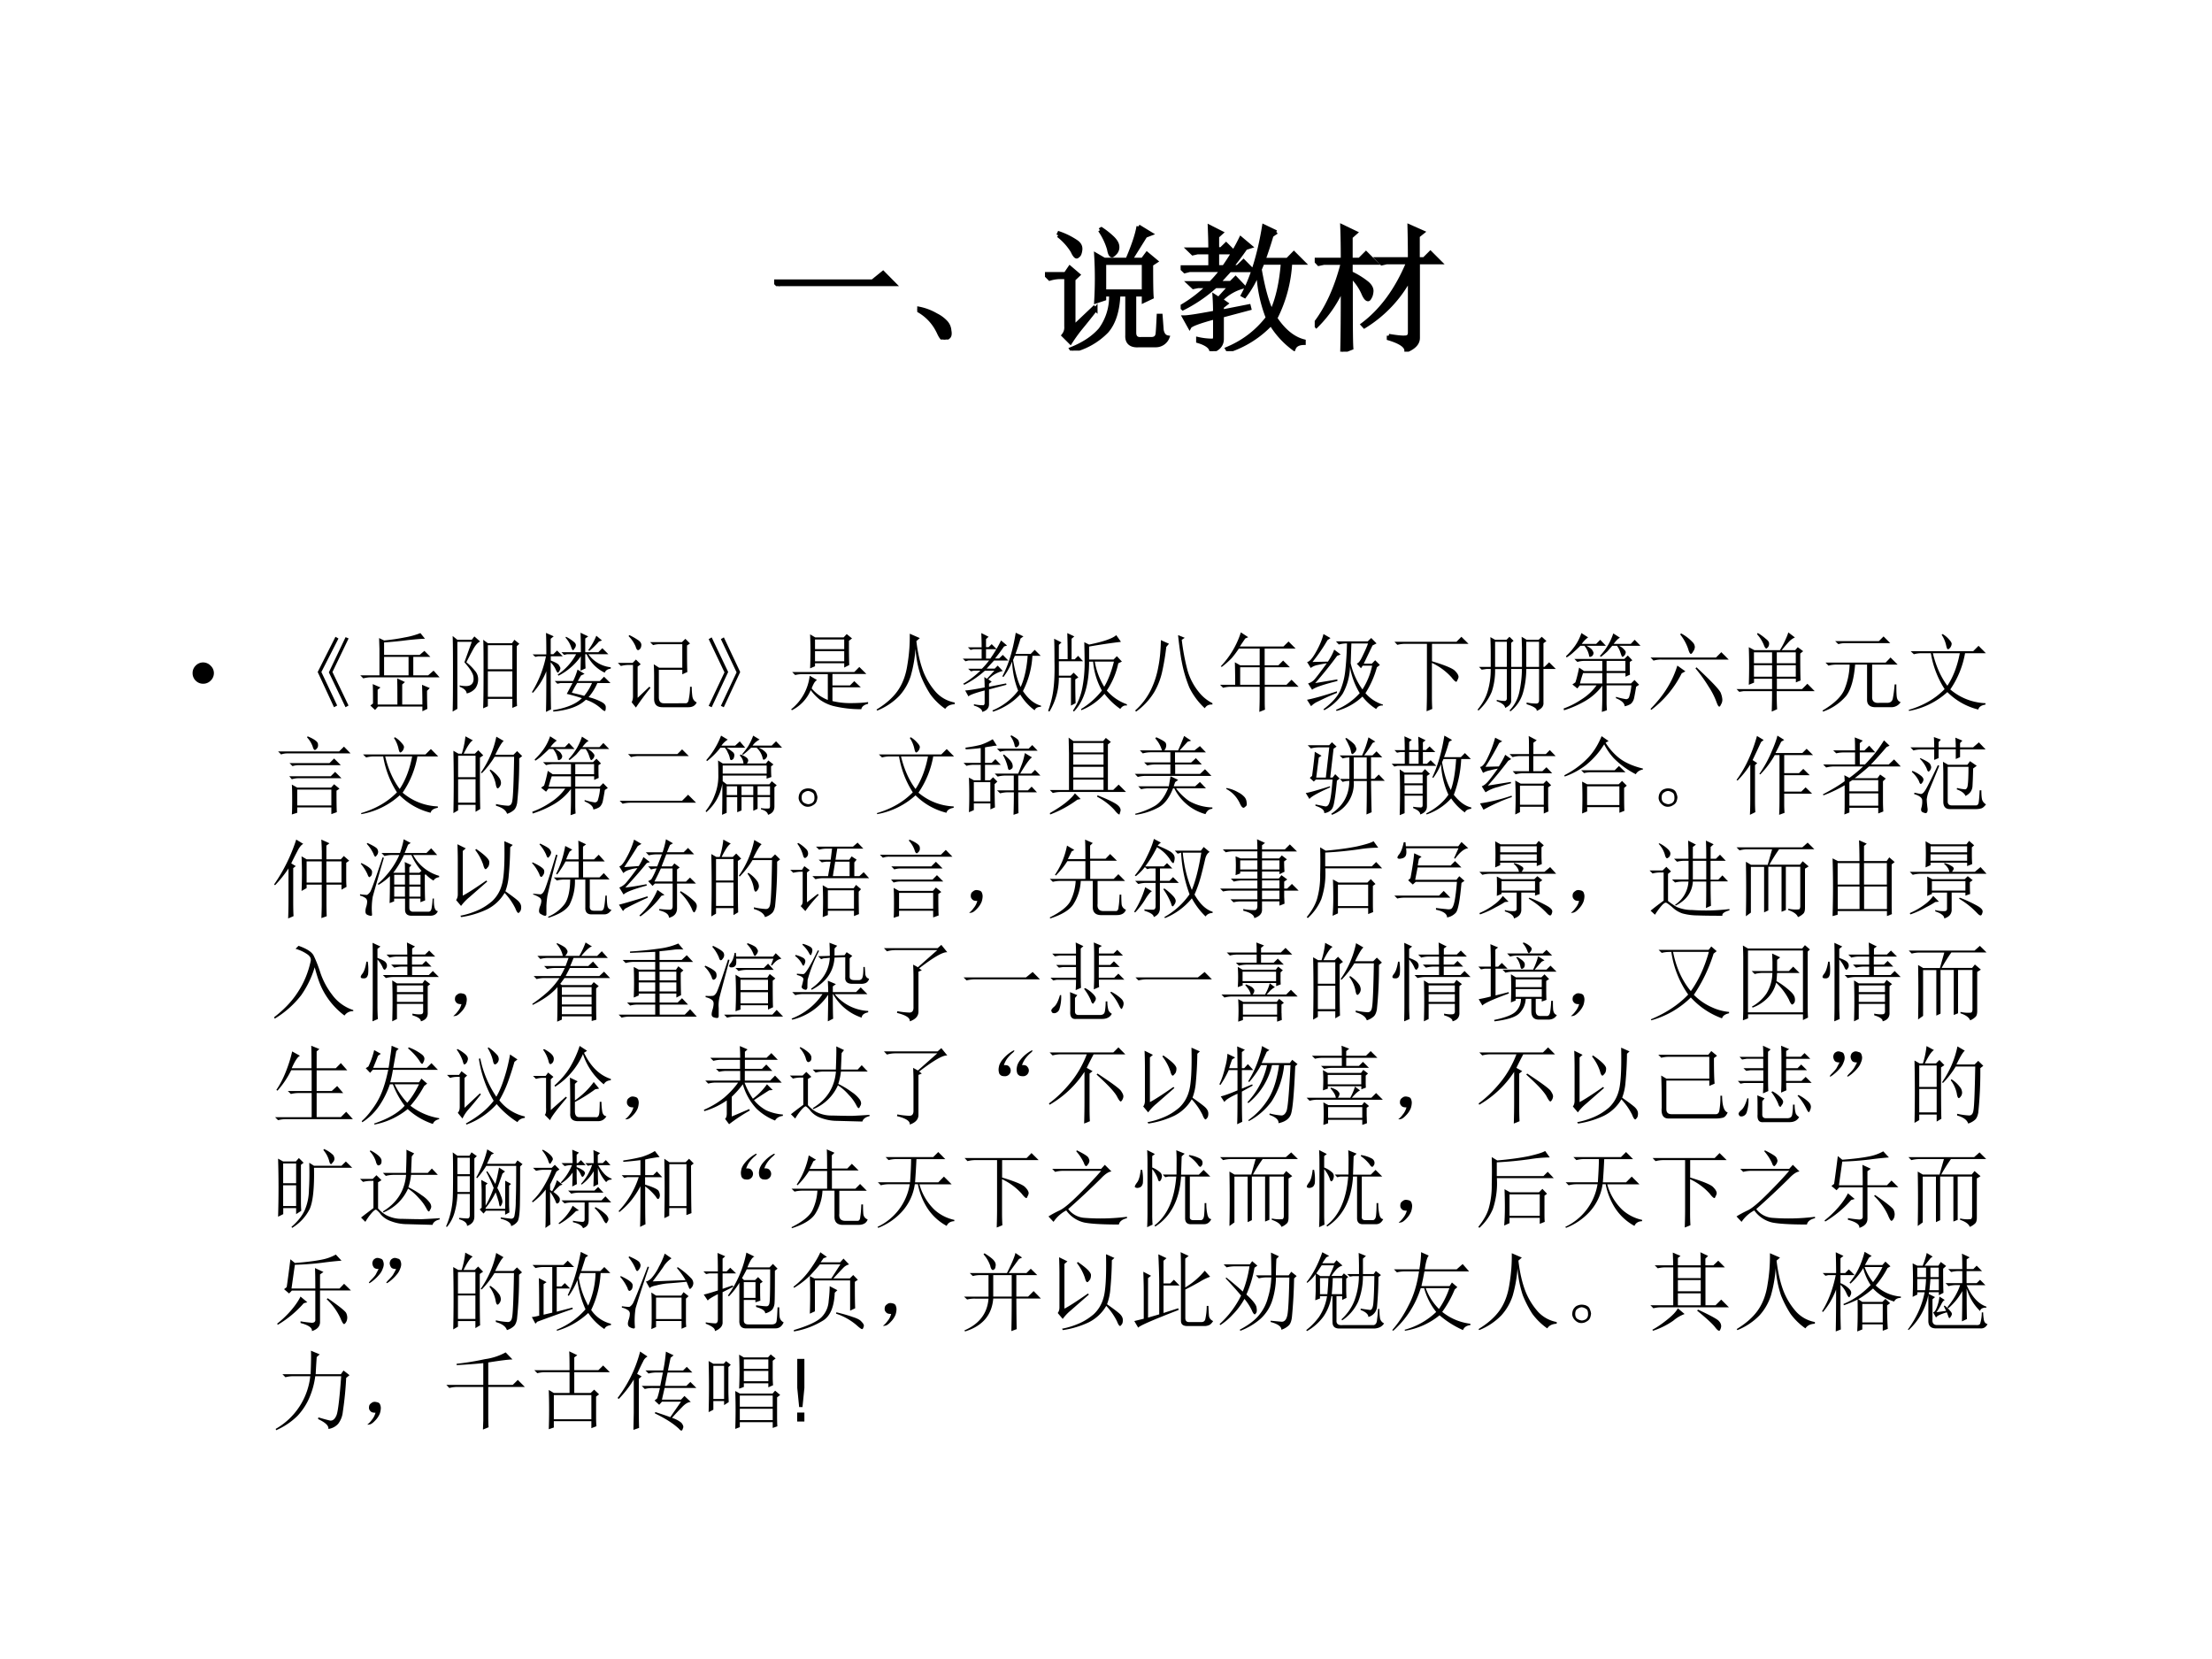 <svg xmlns="http://www.w3.org/2000/svg" xmlns:xlink="http://www.w3.org/1999/xlink" width="960" height="720" viewBox="0 0 720 540"><rect x="0" y="0" width="720" height="540" fill="#808080" stroke="none"/><g data-name="P"><clipPath id="a"><path fill-rule="evenodd" d="M0 540h720V0H0Z"/></clipPath><g clip-path="url(#a)"><path fill="#fff" fill-rule="evenodd" d="M0 540h720V0H0Z"/></g></g><g data-name="P"><symbol id="b"><path d="M0 .035h.727l.078.063L.89.012H.14A.407.407 0 0 1 .035 0L0 .035Z"/></symbol><symbol id="c"><path d="M.152.066A.354.354 0 0 1 0 .22L.004.23A.407.407 0 0 0 .14.18.244.244 0 0 0 .21.129.1.1 0 0 0 .238.066C.243.04.24.023.227.016.217.006.208 0 .203 0 .187 0 .171.022.153.066Z"/></symbol><symbol id="d"><path d="M.438.648v-.21H.73v.21H.438M.405.891l.012.007A.599.599 0 0 0 .5.832C.52.812.533.792.535.773A.063.063 0 0 0 .52.723C.507.71.499.703.496.703.486.703.478.72.473.75a.48.48 0 0 1-.067.14m.285.028.09-.055L.742.848.632.672h.09l.032.043L.82.66.785.637c0-.13.001-.211.004-.242L.73.367v.047H.66V.133c0-.034.017-.05.05-.047h.075c.029 0 .044.013.047.039.003.026.005.07.008.133h.015L.863.152c.005-.03.02-.05.043-.054a.093.093 0 0 0-.09-.059h-.12C.635.034.605.06.608.113v.301H.543C.538.294.509.204.457.144A.518.518 0 0 0 .203 0L.195.012C.29.05.361.099.41.156a.41.41 0 0 1 .078.258h-.05V.383l-.06-.02a2.887 2.887 0 0 1 0 .344l.06-.035h.171c.045.104.072.186.082.246M.098.852l.007.015A.542.542 0 0 0 .23.805C.254.789.264.77.262.746.259.723.254.708.246.703.241.698.237.695.234.695c-.007 0-.018.013-.03.04a.435.435 0 0 1-.106.117M.21.172l.152.144.012-.011A6.083 6.083 0 0 0 .258.16a1.235 1.235 0 0 1-.07-.098L.137.113c.015.019.022.04.02.067v.363H.108A.289.289 0 0 1 .035.531L0 .566h.152l.032.047L.246.56.211.527V.172Z"/></symbol><symbol id="e"><path d="M.219.754c0 .06-.002.114-.004.164L.3.875.27.848V.754H.3l.036.035L.395.73H.27V.621h.05a1.527 1.527 0 0 1 .125.211l.07-.059L.48.762a2.468 2.468 0 0 0-.105-.14h.047l.043.042L.53.598H.363A16.82 16.82 0 0 1 .277.504h.094l.035.035.059-.062A.348.348 0 0 1 .297.379L.336.352.305.328V.293l.199.039.004-.016L.305.262V.09C.305.046.279.016.227 0 .224.031.19.056.129.074V.09a.475.475 0 0 1 .11-.012c.01.003.015.012.015.027V.25C.137.219.074.195.066.18L.027.25c.029 0 .105.012.227.035C.254.32.253.36.25.406l.031-.02.086.094h-.11A1.093 1.093 0 0 0 .017.316L.004.328a.99.99 0 0 1 .2.152H.128L.094.473l-.032.03h.16C.25.53.277.562.306.599H.066L.031.59 0 .62h.219v.11H.125L.09.722l-.031.03h.16m.386-.1L.585.604C.61.462.639.357.673.29c.044.096.071.218.082.363H.605M.707.88.672.855a2.97 2.97 0 0 0-.059-.18H.79l.047.048.07-.07H.81a1.015 1.015 0 0 0-.11-.41C.764.147.835.092.91.073V.06C.871.059.846.046.836.019a.64.64 0 0 0-.168.184.755.755 0 0 0-.316-.2L.344.017c.12.05.22.126.3.23a1.026 1.026 0 0 0-.07.34.762.762 0 0 0-.101-.18L.46.414c.07.13.122.3.156.508l.09-.043Z"/></symbol><symbol id="f"><path d="M.547.117c.06-.01.1-.014.121-.012.023 0 .035.012.035.036v.402A.937.937 0 0 0 .367.187L.355.2C.496.306.608.46.691.66h-.16L.496.652.465.684h.238C.703.767.702.848.7.926L.797.883.762.855V.684h.047L.855.73l.07-.07H.763V.102c0-.04-.029-.07-.086-.094 0 .034-.043.064-.13.09v.02m-.28.445c0-.305 0-.484.004-.536L.203 0c.003.122.004.281.004.477A.901.901 0 0 0 .012.19L0 .203C.091.32.16.471.207.656h-.14L.03.648 0 .68h.207c0 .086-.001.168-.004.246L.301.879.266.848V.68h.066l.047.047.07-.07H.266V.581A.59.59 0 0 0 .39.504C.41.486.42.467.42.449A.118.118 0 0 0 .412.41C.404.395.4.387.394.387c-.01 0-.023.015-.036.047a.399.399 0 0 1-.093.129Z"/></symbol><use xlink:href="#b" transform="matrix(44.04 0 0 -44.04 251.988 93.133)"/><use xlink:href="#c" transform="matrix(44.04 0 0 -44.04 298.557 110.508)"/><use xlink:href="#d" transform="matrix(44.04 0 0 -44.04 340.136 114.12)"/><use xlink:href="#e" transform="matrix(44.04 0 0 -44.04 384.296 114.293)"/><use xlink:href="#f" transform="matrix(44.04 0 0 -44.04 427.94 114.465)"/><use xlink:href="#b" fill="none" stroke="#000" stroke-miterlimit="10" stroke-width=".029" transform="matrix(44.04 0 0 -44.04 251.988 93.133)"/><use xlink:href="#c" fill="none" stroke="#000" stroke-miterlimit="10" stroke-width=".029" transform="matrix(44.04 0 0 -44.04 298.557 110.508)"/><use xlink:href="#d" fill="none" stroke="#000" stroke-miterlimit="10" stroke-width=".029" transform="matrix(44.04 0 0 -44.04 340.136 114.12)"/><use xlink:href="#e" fill="none" stroke="#000" stroke-miterlimit="10" stroke-width=".029" transform="matrix(44.04 0 0 -44.04 384.296 114.293)"/><use xlink:href="#f" fill="none" stroke="#000" stroke-miterlimit="10" stroke-width=".029" transform="matrix(44.04 0 0 -44.04 427.94 114.465)"/><symbol id="g"><path d="M-2147483500-2147483500Z"/></symbol><use xlink:href="#g" transform="matrix(44.04 0 0 -44.04 94575170000 -94575170000)"/></g><g data-name="P"><symbol id="h"><path d="M-2147483500-2147483500Z"/></symbol><use xlink:href="#h" transform="matrix(27.96 0 0 -27.96 60043638000 -60043638000)"/></g><g data-name="P"><symbol id="i"><path d="M0 .124a.12.12 0 0 0 .036.087.12.12 0 0 0 .088.037A.12.12 0 0 0 .21.21.118.118 0 0 0 .248.124.12.12 0 0 0 .21.036.12.12 0 0 0 .124 0a.12.12 0 0 0-.088.036A.12.12 0 0 0 0 .124Z"/></symbol><use xlink:href="#i" transform="matrix(27.96 0 0 -27.96 62.688 222.555)"/><symbol id="j"><path d="M.324.816.36.801.172.41.359.02.324 0 .13.406l.195.41M.207.82.242.8.043.41.227.02.19 0 0 .41l.207.41Z"/></symbol><use xlink:href="#j" transform="matrix(27.96 0 0 -27.96 103.405 230.2)"/></g><g data-name="P"><symbol id="k"><path d="M.223.418v.309L.219.852.277.824C.361.832.441.844.52.86A.92.92 0 0 1 .7.91L.753.844C.72.844.652.839.55.828A4.401 4.401 0 0 0 .277.801V.656h.414l.055.047.07-.07H.617V.418H.79l.063.055.07-.078H.129A.355.355 0 0 1 .035.383L0 .418h.223m.054.215V.418h.285v.215H.278M.145.316l.09-.039L.202.25V.078h.23c0 .151 0 .253-.003.305L.52.34.488.312V.078h.235c0 .096-.002.173-.004.23L.809.27.777.238c0-.106.002-.177.004-.21L.723 0v.055H.207L.172.015.117.067.148.09c0 .094 0 .17-.003.226Z"/></symbol><symbol id="l"><path d="M.41.773v-.28h.285v.28H.41m0-.304V.172h.285v.297H.41m0-.32V.062L.355.038C.358.096.36.23.36.441c0 .211 0 .343-.004.395L.41.796h.281l.028.04.058-.047-.03-.027V.238c0-.083 0-.14.003-.172L.695.043v.105H.41M.223.812H.055v-.78L0 0c.003.076.004.23.004.46C.004.694.003.833 0 .88L.055.836h.168l.03.039L.32.816C.292.803.264.772.238.723A3.865 3.865 0 0 1 .16.574.574.574 0 0 0 .258.477.146.146 0 0 0 .297.375.18.18 0 0 0 .266.273.18.18 0 0 0 .164.211C.16.245.132.27.082.289v.016A.341.341 0 0 1 .156.297c.032 0 .055.009.07.027.016.018.021.046.016.082-.005.04-.04.095-.105.168l.086.239Z"/></symbol><symbol id="m"><path d="M.781.82A.84.84 0 0 0 .668.71L.656.72A.71.71 0 0 1 .75.887L.816.832.781.82M.527.336A1.013 1.013 0 0 1 .465.223C.535.207.583.195.609.187A.636.636 0 0 1 .7.337H.527m.047.09A.92.92 0 0 1 .535.359H.79L.84.41.915.336H.762A.61.61 0 0 0 .66.172.638.638 0 0 0 .816.113C.848.095.862.074.86.051.86.025.855.01.848.01.838.012.822.023.8.044a.489.489 0 0 1-.172.098C.549.065.422.02.25.004L.246.02c.156.026.268.072.336.14a1.86 1.86 0 0 1-.176.05l.067.126H.332L.297.328.266.36H.48c.021.042.038.086.051.133l.082-.05L.574.425m.047.246c0-.07.001-.125.004-.164L.566.48.57.648A.704.704 0 0 0 .31.422L.3.434a.669.669 0 0 1 .215.238H.41L.375.664.344.695H.57C.57.765.57.841.566.922l.09-.043L.621.855v-.16h.152L.82.742l.07-.07H.657A.368.368 0 0 1 .918.52V.504C.882.499.858.484.848.457a.434.434 0 0 0-.211.215H.62m-.23.191.007.012A.434.434 0 0 0 .496.809C.506.799.512.788.512.777A.063.063 0 0 0 .496.738C.488.725.483.718.48.718.473.719.465.73.457.755a.315.315 0 0 1-.066.11M.219.577c0-.26.001-.443.004-.547L.164 0c.003.11.004.267.004.473a.823.823 0 0 0-.156-.25L0 .23a1.281 1.281 0 0 1 .164.418h-.09L.04.641.008.67h.16c0 .11-.001.194-.004.25L.254.88.219.852v-.18H.25l.043.043.066-.067H.22v-.05C.276.577.309.558.316.543.326.527.332.516.332.508A.067.067 0 0 0 .32.477C.312.464.307.457.305.457.297.457.289.467.28.488a.281.281 0 0 1-.062.09Z"/></symbol><symbol id="n"><path d="M.422.102v.27a2.4 2.4 0 0 1-.004.132L.48.464h.27v.274H.484A.289.289 0 0 1 .41.727L.375.762h.371L.786.8.84.746.805.723c0-.167.001-.27.004-.309L.75.387V.44H.477v-.32c0-.047.02-.07.058-.07H.79C.807.05.82.064.824.09A.723.723 0 0 1 .84.242h.02a.83.83 0 0 1 .007-.11C.872.097.89.073.918.06.9.022.868.004.82.004h-.3C.454.004.422.036.422.102m-.297.73.008.012A.719.719 0 0 0 .23.789C.262.77.276.746.273.723.271.699.262.683.246.672.23.662.217.674.207.71a.368.368 0 0 1-.082.121M.16.062c.01.016.016.04.016.07v.364H.129A.355.355 0 0 1 .035.484L0 .52h.172L.21.559.266.504.23.477V.113l.137.13L.38.23A3.107 3.107 0 0 1 .21 0L.16.063Z"/></symbol><use xlink:href="#k" transform="matrix(27.96 0 0 -27.96 117.272 231.511)"/><use xlink:href="#l" transform="matrix(27.96 0 0 -27.96 147.331 231.62)"/><use xlink:href="#m" transform="matrix(27.96 0 0 -27.96 173.131 231.73)"/><use xlink:href="#n" transform="matrix(27.96 0 0 -27.96 201.115 230.31)"/></g><g data-name="P"><symbol id="o"><path d="M.035 0 0 .016l.184.39L0 .793l.035.02L.227.41.035 0m.14 0L.142.016l.183.39-.183.387.035.02L.367.41.176 0Z"/></symbol><use xlink:href="#o" transform="matrix(27.96 0 0 -27.96 230.671 230.2)"/></g><g data-name="P"><symbol id="p"><path d="M.277.688V.57h.34v.118h-.34M.22.883.28.848H.61l.036.039.062-.051L.672.809c0-.146.001-.24.004-.282L.617.497v.05h-.34V.512L.22.488a4.79 4.79 0 0 1 0 .395M.277.824V.711h.34v.113h-.34M.012.445h.722l.059.059.082-.082H.48V.289h.204l.05.05L.81.267H.48v-.16a.885.885 0 0 1 .2-.024c.088 0 .16.004.215.012v-.02C.848.064.822.043.816.012A1.353 1.353 0 0 0 .488.05a.484.484 0 0 0-.156.074.601.601 0 0 0-.105.11A.46.46 0 0 0 .007 0L0 .012a.582.582 0 0 1 .215.39L.3.352A.113.113 0 0 1 .266.316.39.39 0 0 1 .238.254.468.468 0 0 1 .426.12v.3H.14a.355.355 0 0 1-.094-.01L.012.444Z"/></symbol><symbol id="q"><path d="M.387.895.504.844.464.809C.48.67.508.553.544.457A.803.803 0 0 1 .695.211.393.393 0 0 1 .91.094v-.02C.858.072.822.054.8.02A.736.736 0 0 0 .626.19C.581.26.545.331.515.406A1.26 1.26 0 0 0 .454.72 1.552 1.552 0 0 0 .398.402a.626.626 0 0 0-.132-.23A.743.743 0 0 0 .008 0L0 .012c.11.067.191.14.246.218.057.081.095.181.113.301.021.123.03.244.028.364Z"/></symbol><symbol id="r"><path d="M.227.61a7.7 7.7 0 0 1-.004.304L.305.875.273.848V.609H.31l.039.04.058-.063H.125V.418h.137l.035.035.055-.055L.316.375C.316.24.318.147.32.098L.266.07v.325H.125A.757.757 0 0 0 .015 0L0 .008c.034.096.055.185.063.265.01.081.014.184.011.309C.074.707.073.796.07.848L.156.805.125.777V.61h.102m.59-.046A.89.89 0 0 0 .683.245a.55.55 0 0 1 .234-.16V.07C.887.076.861.062.84.031a.822.822 0 0 0-.184.176.701.701 0 0 0-.27-.191L.384.03a.9.9 0 0 1 .242.215.827.827 0 0 0-.102.336H.477C.477.314.418.12.3 0L.289.012c.055.08.091.17.11.27A1.5 1.5 0 0 1 .425.55c0 .083-.002.17-.004.258L.477.78c.166.034.272.07.316.11L.848.812A6.563 6.563 0 0 1 .477.757V.606h.285L.8.645.859.582.816.562m-.273.02a.821.821 0 0 1 .11-.293c.046.078.084.176.113.293H.543Z"/></symbol><symbol id="s"><path d="M.395.79.363.753A2.832 2.832 0 0 0 .316.469.828.828 0 0 0 .223.227.777.777 0 0 0 .012 0L0 .012a.785.785 0 0 1 .188.25C.227.345.254.43.27.52.288.608.298.712.3.832L.396.789M.539.598A5.583 5.583 0 0 0 .5.89L.578.859.543.836A2.56 2.56 0 0 1 .609.484.705.705 0 0 1 .74.23a.475.475 0 0 1 .16-.132V.082C.858.085.83.07.811.039a.815.815 0 0 0-.18.242C.593.375.56.481.54.598Z"/></symbol><symbol id="t"><path d="M.234.52V.316h.227V.52H.234m.008.406L.328.87.293.855.23.762h.508L.797.82.879.738h-.36V.543h.16l.055.055L.813.52H.52V.316h.253l.059.059.082-.082H.52V.145C.52.1.52.06.523.027L.457 0C.46.08.461.14.461.176v.117H.129A.355.355 0 0 1 .035.281L0 .316h.176c0 .12-.002.207-.004.262L.234.543h.227v.195H.219a1.197 1.197 0 0 0-.082-.11A1.01 1.01 0 0 0 .02.524L.008.531a1.02 1.02 0 0 1 .234.395Z"/></symbol><symbol id="u"><path d="M.352.348C.185.306.087.272.059.246L.012.32a.162.162 0 0 1 .082.055c.028.034.074.094.136.18a1.838 1.838 0 0 1-.105-.02A.185.185 0 0 1 .043.5L0 .57c.026 0 .061.04.105.118.045.08.073.15.086.207L.273.848.238.824A1.932 1.932 0 0 0 .063.57l.18.004c.033.05.058.097.073.14L.391.657.35.641A4.633 4.633 0 0 0 .095.324l.258.043v-.02M0 .13c.07.013.186.045.348.098V.21A3.448 3.448 0 0 1 .125.109.251.251 0 0 1 .047.055L0 .129m.762.633L.66.55h.094L.793.59.848.535.813.508A1.104 1.104 0 0 0 .68.207.433.433 0 0 1 .883.074V.063C.846.065.82.052.805.022a.598.598 0 0 0-.16.145A.696.696 0 0 0 .344 0L.336.012a.76.76 0 0 1 .277.195A.855.855 0 0 0 .5.512.678.678 0 0 0 .414.199.6.6 0 0 0 .2.008L.191.02c.097.072.16.143.192.21A.82.82 0 0 1 .445.47c.01.09.017.196.02.316A.355.355 0 0 1 .37.773L.336.81h.371l.04.039.062-.063L.762.762M.516.785.508.555A.838.838 0 0 1 .645.25a.84.84 0 0 1 .113.277h-.11l-.02-.03-.05.054C.6.556.621.585.645.637.67.689.693.738.71.785H.516Z"/></symbol><symbol id="v"><path d="M0 .809h.723L.78.867.863.785H.438V.582C.594.535.683.497.707.469c.026-.026.04-.05.04-.07A.09.09 0 0 0 .733.362C.73.35.724.343.72.343.709.344.69.362.664.396a.717.717 0 0 1-.227.167V.164c0-.055.002-.1.004-.137L.375 0c.003.096.004.163.004.2v.585h-.25A.355.355 0 0 1 .035.773L0 .81Z"/></symbol><symbol id="w"><path d="M.152.516v.156c0 .057-.001.121-.004.191L.203.832h.133L.37.867.418.82.391.797V.516h.125v.218L.512.867.57.832h.14l.036.035.055-.05L.766.792V.516h.011L.832.57.91.492H.766v-.39C.77.06.745.027.687.004.694.03.654.056.57.082v.02A.507.507 0 0 1 .688.09c.018.002.027.015.027.039v.363H.566C.566.404.555.315.531.227A.423.423 0 0 0 .383 0L.37.008c.06.062.1.138.117.226.019.092.028.177.028.258H.39V.125C.393.091.37.062.32.039.317.07.284.096.222.117v.016A.372.372 0 0 1 .32.12c.013.005.02.016.02.031v.34H.203A.773.773 0 0 0 .164.227a.614.614 0 0 0-.156-.22L0 .02C.057.09.096.16.117.234a.87.87 0 0 1 .035.258h-.05L.047.484.016.516h.136m.051.293V.516H.34v.293H.203m.363 0V.516h.149v.293H.566Z"/></symbol><symbol id="x"><path d="M.266.77C.307.749.33.73.336.715.344.702.348.693.348.688A.049.049 0 0 0 .332.651C.322.645.314.641.309.641.3.64.297.645.297.652A.258.258 0 0 1 .242.77H.195a1.85 1.85 0 0 0-.07-.066.54.54 0 0 0-.09-.07L.027.648A.818.818 0 0 1 .133.77C.167.819.19.868.207.918l.078-.05A.312.312 0 0 1 .211.792h.168L.426.84.492.77H.266m.312.144.078-.05C.638.857.613.833.582.792h.2L.827.84.895.77h-.25A.17.17 0 0 0 .707.723c.01-.01.016-.02.016-.028A.063.063 0 0 0 .707.656C.697.646.69.641.687.641.682.64.677.647.672.66L.656.706A.269.269 0 0 1 .621.77H.566A4.672 4.672 0 0 1 .512.707.95.95 0 0 0 .434.641L.422.652a.684.684 0 0 1 .156.262M.137.344C.152.39.167.448.18.516l.058-.04H.45v.118H.234A.289.289 0 0 1 .16.582L.125.617h.582l.04.04L.8.601.77.582c0-.075 0-.125.003-.148L.72.41v.043H.5V.332h.285l.04.04.054-.056L.844.293A2.715 2.715 0 0 0 .82.16.131.131 0 0 0 .797.11.071.071 0 0 0 .766.085.187.187 0 0 0 .71.066C.71.1.677.132.609.16v.016A.79.79 0 0 1 .73.148c.016.003.027.01.032.024a.635.635 0 0 1 .027.137H.5V.117C.5.086.501.053.504.02L.445 0C.448.05.45.11.45.18v.125A.66.66 0 0 0 .254.129a1.21 1.21 0 0 0-.25-.11L0 .04C.07.065.14.1.207.145c.07.044.129.098.176.164H.187L.16.273.102.32l.035.024M.5.594V.477h.219v.117H.5M.227.454A1.29 1.29 0 0 1 .19.331H.45v.121H.227Z"/></symbol><symbol id="y"><path d="M0 .61h.762l.062.062L.91.586H.13A.305.305 0 0 1 .035.574L0 .61M.363.426A1.21 1.21 0 0 0 .008 0L0 .012C.086.1.152.185.2.266c.049.08.086.164.112.25L.406.449.363.426m.16.058.012.012C.717.326.812.226.82.191a.248.248 0 0 0 .016-.07A.103.103 0 0 0 .82.063C.813.046.806.038.8.038.79.04.78.057.767.094a.866.866 0 0 1-.09.176C.636.337.586.409.523.484M.355.891A.508.508 0 0 0 .5.777.096.096 0 0 0 .516.734.094.094 0 0 0 .496.68C.486.66.476.652.47.652c-.01 0-.021.019-.031.055a.569.569 0 0 1-.094.172L.355.89Z"/></symbol><symbol id="z"><path d="M.203.691V.563h.211V.69h-.21m.265 0V.563H.69V.69H.47M.203.54V.406h.211V.54h-.21m.265 0V.406H.69V.54H.47m-.23.363.007.012A.54.54 0 0 0 .34.848C.368.827.382.808.379.789A.058.058 0 0 0 .363.746C.355.738.35.734.348.734.338.734.327.75.316.781a.431.431 0 0 1-.078.121m.23-.664c0-.106.002-.177.005-.21L.41 0c.003.091.004.17.004.238H.082L.032.23 0 .262h.414v.12h-.21V.337L.143.312a6.128 6.128 0 0 1 0 .438L.208.715h.297a.896.896 0 0 1 .055.101c.02.042.035.077.043.106L.68.863a.213.213 0 0 1-.07-.05A2.249 2.249 0 0 1 .526.715h.157l.03.035.063-.047L.742.676c0-.16.001-.263.004-.313L.691.34v.043H.47V.262h.293l.062.062L.91.238H.47Z"/></symbol><symbol id="A"><path d="M.035.57h.7L.792.63.875.547H.578V.168c0-.05.029-.072.086-.066h.09c.039 0 .061.02.066.058.008.04.015.091.02.156h.02C.86.243.861.193.866.164.872.135.887.117.91.11A.128.128 0 0 0 .797.051H.629C.556.048.519.077.519.137v.41H.38C.366.377.332.257.277.184A.618.618 0 0 0 .007 0L0 .012C.133.09.217.17.254.254a.823.823 0 0 1 .062.293H.164A.355.355 0 0 1 .07.535L.035.57m.113.25h.508l.055.055.078-.078H.27A.274.274 0 0 1 .185.785L.148.82Z"/></symbol><symbol id="B"><path d="M.395.895A.302.302 0 0 0 .473.828C.49.81.5.794.5.781A.08.08 0 0 0 .484.738C.474.725.464.718.457.718c-.008 0-.014.014-.02.04a.362.362 0 0 1-.054.129l.012.008m-.372-.2H.75l.063.063.085-.086H.656A1.072 1.072 0 0 0 .484.25a.67.67 0 0 1 .41-.16V.074C.846.066.817.047.81.016a.769.769 0 0 0-.36.203A.899.899 0 0 0 .004 0L0 .012c.17.05.309.13.418.242a1.104 1.104 0 0 0-.16.418H.152A.355.355 0 0 1 .06.66L.023.695M.281.672C.318.52.374.395.45.293c.068.102.116.228.145.379H.28Z"/></symbol><use xlink:href="#p" transform="matrix(27.96 0 0 -27.96 257.54 231.184)"/><use xlink:href="#q" transform="matrix(27.96 0 0 -27.96 285.305 231.293)"/><use xlink:href="#e" transform="matrix(27.96 0 0 -27.96 313.398 231.73)"/><use xlink:href="#r" transform="matrix(27.96 0 0 -27.96 341.163 231.62)"/><use xlink:href="#s" transform="matrix(27.96 0 0 -27.96 369.475 231.62)"/><use xlink:href="#t" transform="matrix(27.96 0 0 -27.96 397.131 231.73)"/><use xlink:href="#u" transform="matrix(27.96 0 0 -27.96 425.443 231.402)"/><use xlink:href="#v" transform="matrix(27.96 0 0 -27.96 453.864 231.511)"/><use xlink:href="#w" transform="matrix(27.96 0 0 -27.96 480.974 231.511)"/><use xlink:href="#x" transform="matrix(27.96 0 0 -27.96 508.958 231.73)"/><use xlink:href="#y" transform="matrix(27.96 0 0 -27.96 537.245 231.074)"/><use xlink:href="#z" transform="matrix(27.96 0 0 -27.96 565.229 231.62)"/><use xlink:href="#A" transform="matrix(27.96 0 0 -27.96 593.213 231.62)"/><use xlink:href="#B" transform="matrix(27.96 0 0 -27.96 621.28 231.402)"/></g><g data-name="P"><symbol id="C"><path d="M.344.91c.08-.034.12-.064.12-.09C.468.797.463.78.45.766.44.756.432.75.43.75.42.75.41.763.403.79a.315.315 0 0 1-.066.108L.344.91M0 .734h.71L.767.79.844.711H.109A.211.211 0 0 1 .035.699L0 .734M.133.598h.465l.054.054L.73.574H.242A.233.233 0 0 1 .168.563L.133.598M.129.445h.484l.051.051.074-.074h-.5A.246.246 0 0 1 .16.41L.13.445M.16.348.223.313h.394l.035.039L.715.3.68.277c0-.13.001-.213.004-.25L.62.004v.078H.223V.02L.16 0c.003.029.004.086.004.172S.163.316.16.348M.223.289V.105H.62V.29H.223Z"/></symbol><symbol id="D"><path d="M.055.676v-.25h.203v.25H.055m0-.274V.13h.203v.273H.055m.254.25c0-.304 0-.504.004-.597L.258.023v.082H.055V.04L0 .008a17.08 17.08 0 0 1 0 .726L.059.7h.039A.98.98 0 0 1 .14.902L.227.855C.2.842.165.79.12.7H.25l.04.04.058-.06-.04-.027M.5.898l.086-.05C.566.835.533.78.488.688H.7L.742.73.801.672.766.645a4.532 4.532 0 0 0-.024-.52C.734.085.722.059.703.043A.213.213 0 0 0 .625 0C.612.042.569.073.496.094v.02a.82.82 0 0 1 .14-.02c.03 0 .046.022.051.066.008.044.015.212.02.504H.48A1.06 1.06 0 0 0 .332.473L.32.48A1.113 1.113 0 0 1 .5.898M.43.516A.375.375 0 0 0 .54.41.12.12 0 0 0 .554.363.073.073 0 0 0 .539.316C.53.303.521.296.516.296c-.01 0-.019.02-.024.056a.383.383 0 0 1-.07.152L.43.516Z"/></symbol><symbol id="E"><path d="M.098.578h.574l.055.055.078-.078H.223a.34.34 0 0 1-.09-.012L.098.578M0 .035h.727l.07.07L.89.012H.133A.372.372 0 0 1 .035 0L0 .035Z"/></symbol><symbol id="F"><path d="M.762.563C.762.5.763.46.766.44L.71.421v.036H.199V.391L.246.355h.496L.77.391.828.344.801.32V.094C.8.047.776.016.727 0 .72.031.694.052.645.063v.015a.395.395 0 0 1 .09-.004c.01 0 .015.01.015.031v.102H.605V.07L.555.047v.16H.418V.051L.368.03v.176H.245V.023L.191 0c.003.036.004.158.004.363A.557.557 0 0 0 .008.031L0 .043c.05.065.083.124.102.176a.6.6 0 0 1 .046.25c0 .041 0 .096-.003.164L.199.598h.242A.14.14 0 0 1 .398.69l.008.012A.227.227 0 0 0 .484.66C.492.65.496.64.496.633.496.623.491.61.48.598h.223L.73.633.79.586.761.563M.199.574V.48h.512v.094H.199M.246.332V.23h.121v.102h-.12m.171 0V.23h.137v.102H.418m.187 0V.23H.75v.102H.605m-.363.45a.41.41 0 0 0 .07-.048C.332.72.338.701.333.68.329.66.324.65.316.645a.038.038 0 0 0-.02-.008C.29.637.285.645.282.66a.222.222 0 0 1-.023.063.195.195 0 0 1-.035.058H.172A.884.884 0 0 0 .016.625L.008.637A.937.937 0 0 1 .18.922L.258.875a.252.252 0 0 1-.074-.07h.16l.054.05.063-.074H.242m.313.14L.629.876a.215.215 0 0 1-.082-.07H.77l.05.05.07-.074H.618A.246.246 0 0 0 .7.727C.715.71.72.695.715.68A.062.062 0 0 0 .688.645C.673.637.666.643.663.665a.235.235 0 0 1-.07.117H.53A.933.933 0 0 0 .434.698L.426.707c.034.04.06.074.078.106a.718.718 0 0 1 .05.109Z"/></symbol><symbol id="G"><path d="M.164.203A.07.07 0 0 0 .207.156.15.15 0 0 0 .219.11.215.215 0 0 0 .21.066.083.083 0 0 0 .17.02.111.111 0 0 0 .106 0C.08 0 .056.01.035.031A.111.111 0 0 0 0 .098c0 .026.005.048.016.066.013.02.028.034.046.04a.123.123 0 0 0 .047.01.16.16 0 0 0 .055-.01M.16.046C.178.06.186.08.184.109c0 .032-.01.051-.028.059A.099.099 0 0 1 .11.184a.09.09 0 0 1-.05-.02C.043.154.035.134.035.105c0-.028.01-.048.027-.058A.12.12 0 0 1 .11.03c.016 0 .033.005.051.016Z"/></symbol><symbol id="H"><path d="M.39.77h.368L.8.812.863.746H.5A.289.289 0 0 1 .426.734L.39.77M.469.703C.53.653.565.615.57.586.576.56.572.543.56.536A.086.086 0 0 0 .535.522c-.01 0-.017.01-.02.032a.538.538 0 0 1-.055.14L.47.703m.086.223C.609.897.638.876.64.863A.09.09 0 0 0 .648.832C.648.816.643.805.633.797.623.789.616.785.613.785c-.01 0-.017.01-.02.031a.264.264 0 0 1-.046.098l.008.012M.637.262C.637.139.638.059.64.02L.582 0c.003.096.004.184.004.262H.52A.355.355 0 0 1 .426.25L.39.285h.195v.172H.492A.355.355 0 0 1 .398.445L.363.48h.274C.655.525.67.565.684.602.697.64.707.68.714.719L.798.668C.776.66.73.598.66.48h.13l.042.043.063-.066H.637V.285H.75l.043.043.062-.066H.637M.12.379V.156h.192V.38H.12m.242-.02c0-.14.002-.231.004-.273L.313.063v.07H.12V.055L.063.03a4.985 4.985 0 0 1 0 .403L.12.402H.2v.18H.11A.289.289 0 0 1 .035.57L0 .605h.2v.172A2.547 2.547 0 0 0 .026.762l-.004.02C.091.791.15.802.2.815A.68.68 0 0 1 .34.88L.388.805A.292.292 0 0 1 .324.797.868.868 0 0 1 .25.785v-.18h.078l.043.043.063-.066H.25v-.18h.059l.035.035.05-.05-.03-.028Z"/></symbol><symbol id="I"><path d="M.36.18.32.172A1.316 1.316 0 0 0 .004 0L0 .016C.078.06.14.102.188.14.236.18.272.215.292.246L.359.18m.196.043C.64.19.707.16.754.133.8.107.824.079.824.05A.09.09 0 0 0 .816.02C.814.007.811 0 .81 0 .799 0 .779.018.75.055a.743.743 0 0 1-.2.152l.005.016M.273.832v-.11h.352v.11H.273m0-.133V.58h.352v.12H.273m0-.144V.43h.352v.125H.273m0-.149v-.12h.352v.12H.273m-.05.305L.219.895l.054-.04h.348l.031.036.059-.047L.676.816v-.53h.062l.063.062.086-.086H.129A.355.355 0 0 1 .035.25L0 .285h.223v.426Z"/></symbol><symbol id="J"><path d="M.469.379.453.332h.25l.055.05.07-.073H.48A.637.637 0 0 1 .633.16a.572.572 0 0 1 .27-.074V.07C.865.068.84.047.823.008a.57.57 0 0 0-.363.3H.445C.401.195.342.119.27.083A.774.774 0 0 0 .008 0L.004.012c.08.02.154.05.219.086.067.036.122.106.164.21H.168A.355.355 0 0 1 .074.298L.04.332h.356l.02.117.089-.043L.469.38m.148.473L.523.75h.172L.758.8l.07-.073h-.36V.609h.188L.711.66.78.586H.47v-.11h.289l.058.055.075-.078H.129A.355.355 0 0 1 .035.441L0 .477h.414v.109H.238A.355.355 0 0 1 .145.574L.109.61h.305v.118H.188A.355.355 0 0 1 .093.715L.059.75h.257a.352.352 0 0 1-.078.14L.25.903C.318.872.354.85.36.836A.063.063 0 0 0 .366.809.1.1 0 0 0 .344.75h.16C.527.8.55.855.574.918L.656.863.617.852Z"/></symbol><symbol id="K"><path d="M.559.668v-.25H.71v.25H.559M.473.895C.538.85.573.819.578.8A.173.173 0 0 0 .59.77.06.06 0 0 0 .57.727C.557.714.548.707.543.707.535.707.53.717.527.734A.253.253 0 0 1 .5.813a.404.404 0 0 1-.04.074l.013.008m.304-.06A1.28 1.28 0 0 0 .68.692h.097l.047.047.067-.07H.76v-.25h.04l.05.05.07-.073h-.16C.762.24.764.12.767.03L.707.004c.003.088.004.219.004.39H.559A.389.389 0 0 0 .305 0L.297.012c.14.093.21.221.21.383A.246.246 0 0 1 .43.383L.398.418h.11v.25A.3.3 0 0 1 .43.656L.395.691h.261A1.162 1.162 0 0 1 .73.902L.81.852.777.836M.234.434l.04.351H.155A.372.372 0 0 1 .06.773L.023.81h.25l.032.035.054-.051L.324.77.285.434h.028l.03.039.052-.051L.363.398C.353.29.343.207.332.152.324.1.31.066.289.051A.127.127 0 0 0 .215.02C.22.053.186.082.113.105v.016L.227.098c.023-.003.04.014.05.05C.29.185.302.272.312.41H.117L.094.387.047.43l.027.023c.018.138.029.232.031.281L.184.688.152.667.122.434h.112M0 .254c.031.003.125.029.281.078L.285.32C.14.255.06.21.043.184L0 .254Z"/></symbol><symbol id="L"><path d="M.473.441c.062.13.109.292.14.485l.09-.051-.035-.02a2.048 2.048 0 0 0-.059-.18h.196l.047.048.07-.07H.809A1.337 1.337 0 0 0 .723.237C.788.155.855.105.926.09V.074C.884.07.859.054.852.031a.64.64 0 0 0-.16.164.68.68 0 0 0-.286-.187L.402.02c.115.06.2.132.258.218a.967.967 0 0 0-.086.356.777.777 0 0 0-.09-.16L.473.44m.129.211L.586.617C.609.482.643.374.688.293c.03.08.052.2.062.36H.602M.203.733V.598h.11v.136h-.11M.148.473V.37H.36v.102H.15m0-.125V.25h.21v.098H.15m.085.53L.204.853V.758h.109c0 .05-.002.101-.004.156L.395.871.363.848v-.09h.035L.441.8.508.734H.363V.598H.41L.453.64.52.574H.066L.031.566 0 .598h.152v.136H.098L.062.727l-.03.03h.12c0 .045-.001.098-.004.161l.086-.04M.094.532.148.496h.204l.035.04L.445.48.41.457V.102C.41.057.384.026.332.008.332.036.305.06.25.082v.016A.554.554 0 0 1 .328.09C.35.087.36.096.36.117v.11H.15V.023L.093 0a9.052 9.052 0 0 1 0 .531Z"/></symbol><symbol id="M"><path d="M.57.703C.57.81.57.88.566.914L.66.864.621.835V.703h.145L.812.75.88.68H.62V.504h.106L.773.55.84.48H.508A.355.355 0 0 1 .414.468L.38.504H.57V.68H.473A.355.355 0 0 1 .379.668L.344.703H.57M.41 0a4.45 4.45 0 0 1 0 .395L.473.359h.265l.035.036L.828.34.793.316v-.16C.793.1.794.06.797.036L.742.011V.09H.465V.027L.41 0m.055.336V.113h.277v.223H.465m-.375 0 .27.043V.363A3.241 3.241 0 0 1 .21.32.45.45 0 0 1 .064.258L.02.328c.02.008.04.021.058.04C.096.384.14.44.207.534a.91.91 0 0 1-.09-.02.243.243 0 0 1-.082-.03L0 .554c.026 0 .056.036.09.11a1.3 1.3 0 0 1 .086.23L.258.852.223.832a3.605 3.605 0 0 0-.16-.277l.156.004c.031.05.056.095.074.136l.07-.05-.035-.02A4.656 4.656 0 0 0 .09.335M.04.056 0 .129a2.035 2.035 0 0 1 .367.09L.371.203A1.994 1.994 0 0 1 .04.055Z"/></symbol><symbol id="N"><path d="M.516.844.48.824A.71.71 0 0 1 .63.652c.07-.057.165-.1.285-.129V.512C.875.504.848.486.832.457a1 1 0 0 0-.258.188.728.728 0 0 0-.11.16A.957.957 0 0 0 .25.562.89.89 0 0 0 .004.43L0 .445C.102.497.188.56.258.63c.073.07.131.16.176.27L.516.843m-.32-.34h.39l.05.05L.712.48H.316A.325.325 0 0 1 .23.47L.195.504m.07-.188V.098h.376v.218H.266m.43-.02c0-.116 0-.205.003-.265L.641.008v.066H.266v-.05L.207 0a4.697 4.697 0 0 1 0 .371L.266.34h.367l.039.039.055-.055L.695.297Z"/></symbol><symbol id="O"><path d="M.555.246V.117c0-.023.001-.055.004-.094L.496 0C.5.078.5.142.5.191v.504H.445A1.112 1.112 0 0 0 .277.47L.266.477c.06.086.106.17.14.253.037.084.06.148.07.192l.079-.05L.52.851A3.116 3.116 0 0 0 .453.719h.313l.05.05.075-.074H.555v-.21h.172l.05.05.075-.074H.555V.27h.199l.05.05L.88.246H.555M.215.168C.215.116.216.07.219.031L.156 0C.16.083.16.155.16.215v.37A1.122 1.122 0 0 0 .012.399L0 .406c.044.06.083.124.117.192a1.82 1.82 0 0 1 .121.32L.316.871.286.848A18.305 18.305 0 0 0 .187.637L.241.602.215.578v-.41Z"/></symbol><symbol id="P"><path d="M.309.379v-.11h.336V.4H.344L.309.378m0-.133V.102h.336v.144H.309M.37.898.465.86.43.83V.745h.054L.54.801.61.723H.43V.582h.06c.023.023.055.059.097.106.042.049.083.108.125.175L.777.801.742.785A5.774 5.774 0 0 0 .56.582h.207l.062.059.078-.082h-.37A2.277 2.277 0 0 0 .37.422h.266l.031.043.066-.047L.7.387v-.23c0-.05.002-.09.004-.122L.645.012v.066H.309V.023L.25 0c.003.023.004.065.004.125V.34A1.603 1.603 0 0 0 .008.223L0 .234c.096.05.181.1.254.153a.807.807 0 0 1-.004.07L.309.426c.06.044.113.088.16.133H.133A.355.355 0 0 1 .039.547L.004.582h.371v.14H.25A.355.355 0 0 1 .156.712L.121.746h.254c0 .07-.001.121-.004.152Z"/></symbol><symbol id="Q"><path d="M.383.465c0 .028-.001.073-.004.133L.44.563h.223l.031.042.078-.054L.73.52a4.883 4.883 0 0 0-.007-.2.131.131 0 0 0-.024-.074A.164.164 0 0 0 .641.2C.63.23.596.257.539.277l.004.016A.549.549 0 0 1 .637.277C.655.28.665.298.668.332c.005.034.008.103.008.207H.434V.137C.434.105.45.09.484.09h.282c.018.002.028.017.03.043C.8.16.803.206.806.266h.02c0-.052.003-.09.01-.114A.105.105 0 0 1 .88.102C.86.076.842.06.824.055a.237.237 0 0 0-.07-.008H.46C.409.047.383.076.383.133v.332M.047.238.12.223c.016 0 .031.011.047.035.018.023.069.124.152.3L.336.552A29.44 29.44 0 0 0 .215.258.404.404 0 0 1 .19.16C.191.132.194.095.2.05.202.018.194 0 .176 0A.127.127 0 0 0 .14.012C.125.02.12.038.129.066c.008.03.01.058.008.086C.134.181.103.204.043.222l.004.016M.016.48l.007.012A.382.382 0 0 0 .125.434C.143.418.152.404.152.39A.067.067 0 0 0 .141.359C.133.346.126.34.12.34.113.34.105.353.098.376A.352.352 0 0 1 .016.48m.093.153L.117.64C.185.609.223.586.23.57A.09.09 0 0 0 .242.534.07.07 0 0 0 .23.5C.223.49.216.484.21.484.204.484.196.496.189.52a.37.37 0 0 1-.079.113M.277.62v.121H.13A.355.355 0 0 1 .035.73L0 .766h.277c0 .041-.001.082-.004.12l.082-.03L.328.827V.766h.2c0 .039-.002.076-.005.113L.605.844.578.816v-.05H.73l.067.058.078-.082H.578v-.09L.528.63v.113h-.2V.641L.278.62Z"/></symbol><use xlink:href="#C" transform="matrix(27.96 0 0 -27.96 90.518 265.111)"/><use xlink:href="#B" transform="matrix(27.96 0 0 -27.96 117.519 265.002)"/><use xlink:href="#D" transform="matrix(27.96 0 0 -27.96 147.578 264.893)"/><use xlink:href="#x" transform="matrix(27.96 0 0 -27.96 173.268 265.33)"/><use xlink:href="#E" transform="matrix(27.96 0 0 -27.96 201.69 261.616)"/><use xlink:href="#F" transform="matrix(27.96 0 0 -27.96 229.673 265.22)"/><use xlink:href="#G" transform="matrix(27.96 0 0 -27.96 259.95 262.6)"/><use xlink:href="#B" transform="matrix(27.96 0 0 -27.96 285.423 265.002)"/><use xlink:href="#H" transform="matrix(27.96 0 0 -27.96 313.625 265.22)"/><use xlink:href="#I" transform="matrix(27.96 0 0 -27.96 341.718 265.111)"/><use xlink:href="#J" transform="matrix(27.96 0 0 -27.96 369.375 265.22)"/><use xlink:href="#c" transform="matrix(27.96 0 0 -27.96 399.106 262.927)"/><use xlink:href="#K" transform="matrix(27.96 0 0 -27.96 425.015 265.22)"/><use xlink:href="#L" transform="matrix(27.96 0 0 -27.96 452.999 265.33)"/><use xlink:href="#M" transform="matrix(27.96 0 0 -27.96 481.748 265.111)"/><use xlink:href="#N" transform="matrix(27.96 0 0 -27.96 509.185 264.784)"/><use xlink:href="#G" transform="matrix(27.96 0 0 -27.96 539.875 262.6)"/><use xlink:href="#O" transform="matrix(27.96 0 0 -27.96 565.237 265.22)"/><use xlink:href="#P" transform="matrix(27.96 0 0 -27.96 593.33 265.111)"/><use xlink:href="#Q" transform="matrix(27.96 0 0 -27.96 621.835 264.674)"/></g><g data-name="P"><symbol id="R"><path d="M.258.918.34.868C.316.856.293.827.27.78A3.536 3.536 0 0 1 .2.641L.253.609.223.586V.207c0-.078.001-.138.004-.18L.164 0c.003.08.004.146.004.195v.387A1.368 1.368 0 0 0 .012.387L0 .395a1.976 1.976 0 0 1 .258.523M.555.793C.555.827.553.868.55.918L.645.875.609.848v-.16h.168l.035.039.063-.055L.84.648v-.16C.84.444.84.404.844.368L.785.335v.059H.61v-.23C.61.127.611.081.613.026L.551.004c.002.057.004.11.004.16v.23H.379V.353L.32.32a4.418 4.418 0 0 1 0 .403L.38.688h.176v.105M.379.664V.418h.176v.246H.379m.23 0V.418h.176v.246H.61Z"/></symbol><symbol id="S"><path d="M.574.342V.225h.13v.117h-.13M.398.48V.366h.125v.113H.398m.2.113L.574.565V.503h.117l.024.023A.692.692 0 0 0 .598.71H.512A1.067 1.067 0 0 0 .387.503h.136c0 .057 0 .099-.003.125L.598.592M.344.151c.002.042.004.146.004.313A.685.685 0 0 0 .215.362L.207.374c.112.099.195.21.25.336H.379A.355.355 0 0 1 .285.698L.25.733h.215c.02.057.035.11.043.16L.59.85.559.83a3.812 3.812 0 0 0-.04-.097h.254l.055.055.07-.078h-.28A.502.502 0 0 1 .921.467V.452C.89.447.868.434.855.412a.429.429 0 0 0-.093.075L.754.475C.754.316.755.22.758.182L.703.16v.043H.574V.096C.574.062.592.046.63.05h.168c.018 0 .03.013.035.04.005.028.01.066.012.113h.015C.857.105.872.057.906.057.891.018.856 0 .805.003H.594C.549.005.526.027.524.069v.133H.397V.17L.344.15m.23.328V.366h.13v.113h-.13M.398.342V.225h.125v.117H.398m-.12.336a30.05 30.05 0 0 1-.13-.453.81.81 0 0 1-.008-.21C.14.006.136.002.126.002a.118.118 0 0 0-.04.011C.07.02.063.033.063.054a.16.16 0 0 0 .008.05.23.23 0 0 1 .012.063.053.053 0 0 1-.016.039A.174.174 0 0 1 0 .237v.016A.901.901 0 0 1 .078.245c.01.002.024.014.04.035.015.023.063.157.144.402L.277.678M.016.616C.099.576.14.543.14.514.14.488.135.471.125.464.117.456.112.452.109.452.102.452.094.464.086.487a.495.495 0 0 1-.078.121l.008.008m.07.234C.159.816.198.792.203.776A.09.09 0 0 0 .211.749.067.067 0 0 0 .195.706C.187.696.182.69.18.69.172.69.164.702.156.725A.443.443 0 0 1 .078.84L.086.85Z"/></symbol><symbol id="T"><path d="M.078.25C.13.276.221.335.352.426L.363.414.153.23A.555.555 0 0 1 .058.13L0 .199c.013.016.02.038.02.067v.386C.02.73.018.796.016.848L.113.8.078.77V.25m.156.543C.336.723.387.672.387.641.387.612.38.59.367.578.357.565.35.558.344.558c-.01 0-.02.018-.028.051a.573.573 0 0 1-.093.172l.011.012m.329.09L.66.84.63.813A3.908 3.908 0 0 0 .613.483.655.655 0 0 0 .574.301C.634.259.68.225.711.199.742.173.758.146.758.117.758.091.753.073.742.062.734.052.73.048.727.048.717.047.704.065.69.102a.753.753 0 0 1-.125.18A.49.49 0 0 0 .36.09 1.075 1.075 0 0 0 .06 0L.05.016C.124.03.19.052.25.078.31.104.366.14.418.184A.4.4 0 0 1 .531.37C.557.45.568.62.562.883Z"/></symbol><symbol id="U"><path d="M.387.836.469.793.438.77a.856.856 0 0 1-.04-.09h.145c0 .104-.001.177-.004.218L.63.855.594.828V.68h.129l.054.054.07-.078H.595V.47h.191l.05.05.067-.074h-.23V.141C.669.1.685.082.719.082h.09c.015.003.026.016.03.04.006.025.011.07.016.136h.016C.871.2.874.158.88.133.887.109.902.096.926.093.902.056.872.037.836.04H.703C.646.036.618.064.621.121v.324H.5A.605.605 0 0 0 .437.152C.399.09.318.04.192 0L.187.012A.463.463 0 0 1 .38.16C.42.217.443.312.445.445H.383A.355.355 0 0 1 .289.434L.254.469h.289v.187H.391A1.184 1.184 0 0 0 .293.504L.281.512c.05.096.085.204.106.324M.297.73A10.791 10.791 0 0 1 .18.258 1.105 1.105 0 0 1 .168.14V.039C.168.03.163.023.152.023A.096.096 0 0 0 .11.04C.091.047.082.06.082.08a.16.16 0 0 0 .012.054.18.18 0 0 1 .015.062.049.049 0 0 1-.015.035.26.26 0 0 1-.082.04L.016.28C.062.276.09.273.102.273.115.276.128.288.14.31c.015.023.062.165.14.425L.297.73M.007.645C.098.603.142.57.142.547a.065.065 0 0 0-.012-.05C.12.482.115.476.109.476c-.01 0-.018.01-.023.03A.494.494 0 0 1 0 .638l.008.008m.086.218C.167.83.206.805.21.79.219.776.223.767.223.762A.08.08 0 0 0 .207.719C.197.706.19.699.187.699.18.7.172.711.165.734a.462.462 0 0 1-.078.121l.008.008Z"/></symbol><symbol id="V"><path d="M.063.59.23.602a.782.782 0 0 1 .055.105L.36.648.324.637a5.584 5.584 0 0 0-.25-.285c.068.007.15.02.246.039L.324.375C.168.333.078.298.054.27l-.05.082a.2.2 0 0 1 .074.05C.104.431.15.49.215.578A.401.401 0 0 1 .12.558.155.155 0 0 1 .051.52L.004.598c.023.005.052.04.086.105A.964.964 0 0 1 .176.91L.262.86.219.835A9.437 9.437 0 0 0 .062.59M0 .152C.099.178.21.211.332.25L.336.234A4.216 4.216 0 0 1 .07.105L.047.078 0 .152m.375.293c.02.032.042.075.063.13A.27.27 0 0 1 .374.562L.34.598h.105L.5.738H.441A.355.355 0 0 1 .348.727L.313.762h.195a.98.98 0 0 1 .039.152L.629.867.594.847A4.23 4.23 0 0 1 .559.763h.195l.05.05.071-.074H.551L.496.598h.121l.028.035.062-.047L.676.563V.421H.78l.047.047.07-.07H.676V.116C.678.055.647.016.582 0c0 .04-.038.068-.113.086v.016C.53.096.573.094.594.094c.02 0 .031.014.031.043v.261H.418L.391.371.34.426l.035.02M.492.253A1.086 1.086 0 0 0 .25.016L.238.027a.854.854 0 0 1 .21.297L.53.266.491.254M.72.309A.785.785 0 0 0 .879.19C.897.173.906.155.906.137A.104.104 0 0 0 .895.09C.887.072.88.063.875.063c-.008 0-.018.016-.031.05A.657.657 0 0 1 .71.297l.008.012m-.23.265A2.653 2.653 0 0 0 .413.422h.211v.152H.488Z"/></symbol><symbol id="W"><path d="M.438.313V.098h.304v.214H.438M.3.82h.43l.054.047.067-.07H.547L.527.668h.16l.028.039.058-.039L.746.637v-.16h.059l.05.046.063-.07h-.54A.325.325 0 0 1 .294.441L.258.477H.44L.47.645H.418a.488.488 0 0 1-.05-.008L.331.668h.14l.016.129H.422A.325.325 0 0 1 .336.785L.3.82M.523.645.496.477h.195v.168H.523M.797.297C.797.18.798.092.8.035L.742.012v.062H.438v-.05L.378 0a4.186 4.186 0 0 1 0 .371l.06-.035h.3l.028.039.058-.05L.797.296M.082.855l.012.008A.426.426 0 0 0 .18.797.073.073 0 0 0 .207.75.059.059 0 0 0 .195.703C.185.693.177.688.172.688c-.01 0-.018.011-.024.035a.39.39 0 0 1-.066.132M.122.13c.015.01.023.029.023.055v.343H.117A.432.432 0 0 1 .035.516L0 .55h.137l.027.043.063-.047L.195.52V.172L.32.27.332.258A1.526 1.526 0 0 1 .176.07L.12.13Z"/></symbol><symbol id="X"><path d="M.055.061A.218.218 0 0 1 .094.14C.07.14.054.143.043.151A.071.071 0 0 0 .02.182a.08.08 0 0 0 0 .035C.022.23.03.242.047.253.062.266.082.27.105.264.13.26.143.25.148.234a.104.104 0 0 0 .008-.04.23.23 0 0 0-.011-.062A.247.247 0 0 0 .09.049C.064.021.042.005.023.003.008 0 0 0 0 .003a.249.249 0 0 1 .055.059Z"/></symbol><symbol id="Y"><path d="M.414.691C.414.803.413.88.41.918L.5.878.469.849V.695h.18L.702.75.781.672H.47V.46h.273l.055.055.078-.079h-.32V.172C.549.112.575.083.633.086H.77c.018 0 .028.016.03.047.006.034.01.082.012.144h.02c0-.041.001-.08.004-.113a.075.075 0 0 1 .05-.062C.872.06.836.039.778.039H.59C.527.042.497.076.5.141v.296H.36A.55.55 0 0 0 .276.168C.233.1.142.044.004 0L0 .012c.125.062.204.125.238.187a.601.601 0 0 1 .063.238H.129A.355.355 0 0 1 .035.426L0 .46h.414v.207h-.21A.944.944 0 0 0 .07.5L.06.508a.92.92 0 0 1 .14.34L.285.797.254.78A2.696 2.696 0 0 0 .21.691h.203Z"/></symbol><symbol id="Z"><path d="M.473.785h.304L.81.828.879.77C.855.757.839.732.829.695a6.207 6.207 0 0 0-.044-.18A1.559 1.559 0 0 0 .703.274C.766.164.836.098.914.074V.06C.878.059.85.046.832.019a.856.856 0 0 0-.16.211A.79.79 0 0 0 .359 0L.352.012a.885.885 0 0 1 .293.265c-.058.16-.09.32-.098.485L.507.75.474.785M.566.762C.582.602.617.458.672.328c.044.107.08.251.11.434H.565M.121.102C.155.099.185.098.211.098.237.095.25.109.25.14v.27H.14A.355.355 0 0 1 .048.397L.012.434H.25v.144H.184L.152.57.125.594A.673.673 0 0 0 .02.488L.008.496c.06.073.108.149.144.227.04.08.065.147.078.199L.312.879A.17.17 0 0 1 .274.844C.34.818.388.794.422.774.456.752.472.727.472.698A.129.129 0 0 0 .466.66C.462.647.46.64.457.64.447.64.432.657.414.688a.45.45 0 0 1-.148.137A1.407 1.407 0 0 0 .129.602h.215L.383.64.445.578H.301V.434h.11l.042.043L.52.41H.3V.117C.3.067.277.033.228.012.229.038.194.062.12.086v.016M.13.359.207.313C.187.302.16.27.129.218A.883.883 0 0 0 .012.066L0 .074A1.086 1.086 0 0 1 .129.36m.21-.023.013.008A.587.587 0 0 0 .449.262C.473.238.484.217.484.199A.076.076 0 0 0 .47.16C.46.145.454.137.449.137.441.137.435.148.43.172a.773.773 0 0 1-.09.164Z"/></symbol><symbol id="aa"><path d="M.746.25.75.168.691.145v.05H.488V.102C.491.055.461.02.398 0 .396.036.353.065.27.086v.02A.623.623 0 0 1 .402.093c.021 0 .032.017.032.05v.051H.25A.355.355 0 0 1 .156.184L.121.219h.313V.32H.129A.355.355 0 0 1 .035.31L0 .344h.434v.094h-.18A.355.355 0 0 1 .16.425L.125.46h.309v.082h-.2V.52L.18.5a1.697 1.697 0 0 1 0 .219L.238.695h.196v.082H.16A.355.355 0 0 1 .066.766L.031.8h.403C.434.848.432.887.43.918L.523.875.488.848V.8h.266l.058.058.083-.082H.488V.695h.2l.03.035.06-.046L.745.66C.746.608.747.568.75.54L.691.511v.031H.488V.461h.196L.714.5.782.45.746.425V.344h.035l.055.054L.914.32H.746V.25M.234.672V.566h.2v.106h-.2m.254 0V.566h.203v.106H.488m0-.235V.345h.203v.094H.488m0-.118V.22h.203V.32H.488Z"/></symbol><symbol id="ab"><path d="M0 .012c.065.08.107.157.125.23a.96.96 0 0 1 .031.262c.003.104.003.21 0 .32L.22.785c.148.013.27.03.367.05.096.022.16.041.191.06L.832.82A1.507 1.507 0 0 1 .602.8 4.314 4.314 0 0 0 .215.763v-.16h.543l.05.05.07-.074H.216a.95.95 0 0 0-.047-.36A.629.629 0 0 0 .012 0L0 .012m.77.363v-.2C.77.138.77.103.773.07L.715.047v.07H.363V.055L.301.027c.005.06.008.13.008.211C.309.322.307.392.305.45L.37.414h.336l.04.04L.8.397.77.375M.363.391V.14h.352v.25H.363Z"/></symbol><symbol id="ac"><path d="m.695.691.051.114h-.61C.143.755.139.724.126.71A.06.06 0 0 0 .09.688.115.115 0 0 0 .063.683a.043.043 0 0 0-.02.003C.038.69.035.694.035.696c0 .01.008.025.024.043.02.029.037.075.05.137h.02L.133.828h.61l.038.05L.86.806C.815.802.764.762.707.684L.695.69M.27.582A16.665 16.665 0 0 0 .242.438h.48L.755.48.816.426.781.402C.763.2.741.083.715.055A.177.177 0 0 0 .613 0C.613.042.57.072.484.09v.02A2.96 2.96 0 0 1 .602.097C.632.092.654.094.664.102.677.112.69.14.7.188c.01.049.02.124.028.226h-.48L.214.383.16.433l.027.024c.024.128.038.224.043.29l.086-.04-.03-.023A1.151 1.151 0 0 1 .272.605h.383l.051.051.074-.074H.27M0 .254h.52l.054.055L.652.23h-.53A.325.325 0 0 1 .034.22L0 .254Z"/></symbol><symbol id="ad"><path d="M.582.242A1.6 1.6 0 0 0 .785.148C.832.122.853.098.848.074.842.048.835.035.824.035.814.035.8.045.781.066A.964.964 0 0 1 .574.23l.008.012M.398.637l.008.008A.285.285 0 0 0 .488.609C.504.6.512.59.512.582c0-.01-.007-.023-.02-.039h.266l.066.055.07-.078H.13A.355.355 0 0 1 .035.508L0 .543h.46C.457.574.436.605.399.637M.258.434v-.11h.39v.11h-.39M.297.098A.318.318 0 0 1 .414.086c.013.003.02.012.02.027v.188H.258V.285L.203.262c.003.073.003.148 0 .226L.262.457H.64l.035.035.058-.047L.7.422C.7.362.701.316.703.285L.648.265v.036h-.16V.09C.483.046.454.016.402 0c0 .031-.035.059-.105.082v.016M.273.262.34.195.297.191A.984.984 0 0 0 .19.13 1.084 1.084 0 0 0 .008.047L0 .062c.063.027.121.06.176.102a.406.406 0 0 1 .097.098M.243.84V.77h.425v.07H.242m0-.094V.672h.426v.074H.242M.184.594a3.29 3.29 0 0 1 0 .304L.246.863H.66l.031.04L.75.851.723.828V.734c0-.028.001-.062.004-.101L.668.609v.04H.242V.62L.184.594Z"/></symbol><symbol id="ae"><path d="M.504.64V.423H.66V.64H.504M.454.42v.22h-.04A.355.355 0 0 1 .32.629L.285.664h.168c0 .07-.001.14-.004.211L.54.828.504.801V.664H.66C.66.737.66.807.656.875l.09-.043L.711.801V.664h.062L.82.711.887.64H.71V.42H.8L.848.47l.066-.07H.711A5.7 5.7 0 0 1 .715.116L.656.09C.66.142.66.245.66.398H.504C.496.276.43.182.304.118l-.007.01a.348.348 0 0 1 .156.27H.391A.355.355 0 0 1 .297.387L.262.422h.191M.105.836l.008.008a.368.368 0 0 0 .102-.07C.235.754.245.736.242.718.24.7.233.688.222.679.213.673.207.669.204.669c-.01 0-.02.016-.027.047a.31.31 0 0 1-.07.12M.214.173a.857.857 0 0 1 .101-.07.446.446 0 0 1 .18-.036A2.241 2.241 0 0 1 .93.078V.063C.87.046.842.026.848 0 .728 0 .63.001.555.004a.681.681 0 0 0-.172.023.318.318 0 0 0-.121.075c-.04.033-.063.05-.07.05C.183.155.168.146.147.125A.812.812 0 0 1 .063.012L.012.059c.044.036.095.075.152.117v.328H.13A.355.355 0 0 1 .035.492L0 .527h.152L.195.57.25.516.215.488V.172Z"/></symbol><symbol id="af"><path d="M.602.098A.386.386 0 0 1 .727.09c.01.005.015.018.015.039v.457H.574V.082l-.05-.02v.524H.37V.078L.321.055v.53H.167V.052L.109.01a15.37 15.37 0 0 1 0 .634L.168.609h.195l.051.18H.13A.355.355 0 0 1 .035.777L0 .812h.766l.062.055L.906.79h-.41A1.872 1.872 0 0 1 .383.61h.355L.77.65l.07-.06L.797.564V.108C.797.08.792.056.78.043A.192.192 0 0 0 .715 0C.702.034.665.061.602.082v.016Z"/></symbol><symbol id="ag"><path d="M.367.344V.082h.266v.262H.367M0 0a10.955 10.955 0 0 1 0 .672L.063.64h.25C.313.753.31.833.308.883l.09-.04L.366.817V.641H.63L.66.684.723.629.688.602v-.43c0-.076 0-.125.003-.149L.633 0v.059H.059V.016L0 0m.059.617v-.25h.254v.25H.058m.308 0v-.25h.266v.25H.367M.06.344V.082h.254v.262H.058Z"/></symbol><use xlink:href="#R" transform="matrix(27.96 0 0 -27.96 89.207 298.95)"/><use xlink:href="#S" transform="matrix(27.96 0 0 -27.96 117.191 298.149)"/><use xlink:href="#T" transform="matrix(27.96 0 0 -27.96 148.452 298.513)"/><use xlink:href="#U" transform="matrix(27.96 0 0 -27.96 173.159 298.731)"/><use xlink:href="#V" transform="matrix(27.96 0 0 -27.96 201.47 298.731)"/><use xlink:href="#D" transform="matrix(27.96 0 0 -27.96 231.53 298.513)"/><use xlink:href="#W" transform="matrix(27.96 0 0 -27.96 257.22 298.513)"/><use xlink:href="#C" transform="matrix(27.96 0 0 -27.96 286.406 298.731)"/><use xlink:href="#X" transform="matrix(27.96 0 0 -27.96 315.482 297.166)"/><use xlink:href="#Y" transform="matrix(27.96 0 0 -27.96 341.718 298.95)"/><use xlink:href="#Z" transform="matrix(27.96 0 0 -27.96 369.156 298.84)"/><use xlink:href="#aa" transform="matrix(27.96 0 0 -27.96 397.14 298.84)"/><use xlink:href="#ab" transform="matrix(27.96 0 0 -27.96 425.343 298.84)"/><use xlink:href="#ac" transform="matrix(27.96 0 0 -27.96 453.873 298.622)"/><use xlink:href="#ad" transform="matrix(27.96 0 0 -27.96 481.53 298.95)"/><use xlink:href="#X" transform="matrix(27.96 0 0 -27.96 511.37 297.166)"/><use xlink:href="#ae" transform="matrix(27.96 0 0 -27.96 536.926 298.076)"/><use xlink:href="#af" transform="matrix(27.96 0 0 -27.96 565.237 298.513)"/><use xlink:href="#ag" transform="matrix(27.96 0 0 -27.96 596.498 298.185)"/><use xlink:href="#ad" transform="matrix(27.96 0 0 -27.96 621.617 298.95)"/></g><g data-name="P"><symbol id="ah"><path d="m.25.813.035.035C.382.814.44.776.461.734.48.695.507.633.535.547A.879.879 0 0 1 .675.28a.493.493 0 0 1 .247-.18V.087A.116.116 0 0 1 .82.036a.873.873 0 0 0-.273.339C.52.435.497.509.473.598A1.133 1.133 0 0 0 .316.273 1.122 1.122 0 0 0 .008 0L0 .016c.117.09.21.188.277.293.07.106.12.226.149.359C.434.699.42.727.386.75A.45.45 0 0 1 .25.813Z"/></symbol><symbol id="ai"><path d="M.14.758C.14.81.14.862.138.914L.23.871.195.844V.738C.25.718.283.7.293.684.303.67.307.658.305.644a.042.042 0 0 0-.012-.03C.288.604.283.601.277.601c-.007 0-.015.01-.023.03A.336.336 0 0 1 .195.72V.16A2.4 2.4 0 0 1 .2.027L.137 0C.139.068.14.129.14.184v.574M.082.695A.59.59 0 0 0 .086.547C.08.526.073.513.063.507A.048.048 0 0 0 .035.5C.025.5.015.501.008.504.003.509 0 .513 0 .516c0 .01.007.023.02.039.02.026.036.073.046.14h.016m.55.176L.599.848v-.07H.75l.047.046.07-.07h-.27V.66h.118l.043.043.066-.066H.598V.539h.195L.84.586l.07-.07H.387A.355.355 0 0 1 .293.504L.258.539h.285v.098H.484A.355.355 0 0 1 .391.625L.355.66h.188v.094H.43A.355.355 0 0 1 .336.742L.3.777h.242c0 .045-.001.091-.004.141L.633.871M.422.418V.34h.305v.078H.422m0-.102v-.09h.305v.09H.422m-.055.16L.422.442h.297l.027.04L.81.433.78.41V.105C.784.051.757.015.7 0 .702.026.67.05.602.07v.02C.64.082.672.08.695.082.72.082.73.096.727.125v.078H.422V.027L.367 0a7.431 7.431 0 0 1 0 .477Z"/></symbol><symbol id="aj"><path d="M.48.742A1.715 1.715 0 0 0 .441.648h.211L.707.7.773.625H.437L.388.531H.78l.055.051.07-.074H.375A4.781 4.781 0 0 0 .325.44L.343.426h.344L.715.46.773.414.743.387c0-.203 0-.325.003-.364L.691.008v.054H.344V.024L.289 0c.003.052.004.186.004.402A.736.736 0 0 0 .16.285a1.158 1.158 0 0 0-.156-.09L0 .207c.076.052.138.102.188.148.049.047.092.098.128.153H.145A.355.355 0 0 1 .05.496L.016.531h.312c.016.026.033.058.05.094H.267A.355.355 0 0 1 .172.613L.137.648h.25C.4.68.41.711.422.742H.188A.355.355 0 0 1 .093.73L.059.766h.296a.285.285 0 0 1-.074.14L.29.914C.352.885.387.864.395.848.405.835.41.824.41.816.41.803.401.786.383.766h.164A.897.897 0 0 1 .62.922L.695.875C.67.872.628.835.57.765h.184L.809.82l.07-.078H.48M.344.402v-.09H.69v.09H.344m0-.113V.2H.69v.09H.344m0-.113v-.09H.69v.09H.344Z"/></symbol><symbol id="ak"><path d="M.477.41V.305h.195V.41H.477M.176.234a4.322 4.322 0 0 1 0 .356L.234.559h.192v.09h-.25A.355.355 0 0 1 .082.636L.047.672h.379v.094A66.25 66.25 0 0 1 .133.754V.77C.26.777.376.79.48.805a.809.809 0 0 1 .215.058l.059-.07a.611.611 0 0 1-.098 0 4.232 4.232 0 0 0-.18-.02V.672h.258l.059.055.074-.079h-.39v-.09h.191l.027.04L.754.55.723.523c0-.109.001-.196.004-.261L.672.234v.047H.477V.176h.21l.051.05.07-.074H.478V.035H.77l.062.063L.91.012H.13A.355.355 0 0 1 .035 0L0 .035h.426v.117h-.2A.355.355 0 0 1 .134.141L.098.176h.328V.28H.234V.258L.176.234m.058.301V.434h.192v.101H.234m0-.125V.305h.192V.41H.234m.243.125V.434h.195v.101H.477Z"/></symbol><symbol id="al"><path d="M.36.078a4.409 4.409 0 0 1 0 .426L.417.469H.73l.028.043L.824.46.793.434c0-.172.001-.275.004-.309L.738.098v.05h-.32v-.05L.359.078m.059.367v-.12h.32v.12h-.32m0-.144V.17h.32v.13h-.32M.227.039h.562l.05.055.075-.078H.355A.355.355 0 0 1 .262.004L.227.039m.265.82L.5.871C.563.848.598.828.605.813.615.798.621.788.621.78A.063.063 0 0 0 .605.742C.598.73.591.722.585.722.579.723.573.733.567.75a.323.323 0 0 1-.074.11M.773.616l.028.074H.367a.247.247 0 0 0 0-.062A.047.047 0 0 0 .34.594.071.071 0 0 0 .3.59C.29.595.286.6.286.605c0 .008.007.02.02.036.02.026.035.065.043.117h.015L.367.715h.43l.031.039L.895.69C.858.686.822.66.785.61L.773.617M.36.582h.329l.05.05L.805.56H.488A.355.355 0 0 1 .395.547L.359.582M.29.676C.22.416.18.268.172.234A.4.4 0 0 1 .164.117V.023C.164.008.158 0 .144 0a.129.129 0 0 0-.039.008C.09.013.082.025.082.043c0 .013.004.033.012.059.008.028.011.05.011.066a.052.052 0 0 1-.02.043.185.185 0 0 1-.073.031v.016a.426.426 0 0 1 .086 0C.11.26.124.272.137.293c.015.023.06.152.136.387L.29.676M.008.609C.09.573.134.542.137.516.142.492.139.474.129.46.119.45.11.445.105.445c-.01 0-.018.01-.023.032A.34.34 0 0 1 0 .597L.008.61m.09.23C.173.804.215.776.223.755A.06.06 0 0 0 .215.695C.205.68.197.672.19.672c-.01 0-.018.01-.023.031A.435.435 0 0 1 .09.828L.098.84Z"/></symbol><symbol id="am"><path d="M.047.773a.371.371 0 0 0 .09-.035C.152.728.16.715.16.7A.09.09 0 0 0 .152.668C.147.655.142.648.137.648c-.005 0-.012.01-.02.028A.292.292 0 0 1 .04.762l.008.011M.062.555A.836.836 0 0 1 .138.55c.023.002.08.095.168.277L.32.82A1.711 1.711 0 0 1 .187.484 1.645 1.645 0 0 1 .184.391C.18.375.174.367.164.367a.09.09 0 0 0-.027.008C.124.383.117.392.117.402a1.092 1.092 0 0 1 .02.082C.142.508.117.526.062.54v.016M.009.34h.418C.426.387.424.43.422.473l.094-.04L.48.407V.34h.27l.055.055.078-.079h-.38A.534.534 0 0 1 .892.121V.105C.844.095.819.075.816.043a.596.596 0 0 0-.332.273H.48C.48.16.482.066.484.031L.422 0c.002.086.004.189.004.309a.7.7 0 0 0-.418-.29L0 .032a.757.757 0 0 1 .36.285H.136A.355.355 0 0 1 .043.305L.008.34m.125.562A.371.371 0 0 0 .219.867C.234.857.242.844.242.828A.104.104 0 0 0 .234.79C.23.776.225.77.223.77.217.77.21.78.199.802a.365.365 0 0 1-.074.09l.008.011m.312-.14c0 .05-.001.1-.004.152L.531.88.5.848V.766L.617.77l.024.035.066-.043L.676.734V.52C.676.493.694.48.73.48h.06c.017.003.029.012.034.028.008.018.012.06.012.125h.016l.007-.09C.865.517.88.501.902.496a.071.071 0 0 0-.039-.05.142.142 0 0 0-.066-.009H.703C.646.438.62.465.625.516v.23L.5.742C.49.578.401.453.234.367L.227.38c.138.096.21.216.218.36L.371.733.344.723.309.758l.136.004Z"/></symbol><symbol id="an"><path d="m.395.629.226.2H.13A.355.355 0 0 1 .035.815L0 .852h.625L.668.89l.07-.086C.688.81.58.747.41.617L.441.594.402.578V.113C.402.061.368.023.301 0 .306.04.257.072.152.098l.004.02a.94.94 0 0 1 .14-.016c.035 0 .05.022.048.066v.344C.344.569.342.618.34.66L.395.63Z"/></symbol><symbol id="ao"><path d="M.297.767C.297.81.296.854.293.896l.09-.043L.352.826V.54c0-.05 0-.106.003-.172L.293.341c.003.047.004.087.004.121H.074L.031.454 0 .486h.297V.61H.145L.098.603.066.634h.23v.11H.103L.05.735.02.766h.277M.563.463c0-.02 0-.05.003-.086L.504.35c.003.055.004.107.004.156V.74c0 .065-.001.117-.004.156l.094-.04L.563.834V.767h.171L.777.81.844.743H.563V.634h.132l.043.043.067-.066H.562V.486h.18L.79.533l.07-.07H.563M.124.282A.462.462 0 0 0 .102.115a.07.07 0 0 0-.043-.04C.04.07.027.073.019.08.013.09.009.098.009.103c0 .01.01.025.031.043.026.02.05.066.07.137h.016m.266.074.011.008A.346.346 0 0 0 .508.283c.013-.016.02-.03.02-.04A.063.063 0 0 0 .511.204C.504.191.499.184.496.184c-.01 0-.02.014-.027.04A.621.621 0 0 1 .39.357M.695.314l.012.008a.512.512 0 0 0 .11-.075C.84.227.851.206.851.185A.097.097 0 0 0 .84.142C.835.129.83.122.828.122.82.122.81.137.797.165a.628.628 0 0 1-.102.149M.23.095c0 .117 0 .191-.003.223L.312.283.285.25V.1C.283.065.3.049.335.052h.25C.616.055.63.07.634.1a.63.63 0 0 1 .008.11h.02A.34.34 0 0 1 .675.106a.094.094 0 0 1 .039-.04C.694.027.656.006.602.006H.3C.249 0 .225.03.23.095Z"/></symbol><symbol id="ap"><path d="M.063.805H.41C.41.852.41.89.406.922l.09-.035L.461.859V.805h.23l.055.054.078-.078H.461V.687h.148l.047.047.07-.07h-.43A.355.355 0 0 1 .204.652L.168.687H.41v.094H.191A.355.355 0 0 1 .098.77L.062.805M.7.098C.7.072.701.046.703.02L.648 0v.059H.25v-.04L.195 0a2.134 2.134 0 0 1 0 .262L.254.23h.39l.028.036.055-.047-.028-.02V.098M.25.207V.082h.398v.125H.25m-.059.43L.246.605h.387L.66.641.715.598.688.574V.512A.87.87 0 0 1 .69.434L.637.414V.45h-.39V.422L.19.402a1.609 1.609 0 0 1 0 .235M.246.582v-.11h.39v.11h-.39M.277.426l.008.008C.33.418.357.404.367.39.377.38.383.37.383.363a.073.073 0 0 0-.02-.047h.145c.026.047.044.09.054.13l.06-.044A.24.24 0 0 1 .57.363.84.84 0 0 1 .527.316h.227l.055.055.078-.078H.129A.355.355 0 0 1 .035.281L0 .316h.34C.337.346.316.382.277.426Z"/></symbol><symbol id="aq"><path d="m.516.91.011.008A.227.227 0 0 0 .605.871c.01-.01.016-.02.016-.027C.621.834.616.822.605.809.598.799.592.793.59.793.582.793.576.803.57.82a.267.267 0 0 1-.054.09M.336.79H.75l.043.042.066-.066H.465A.305.305 0 0 1 .37.754L.336.789M.44.742.453.75C.51.716.54.689.54.668.542.648.538.632.527.621.517.613.51.61.507.61.498.61.492.62.489.641a.25.25 0 0 1-.047.101m.196-.14C.665.659.685.71.695.758L.77.71.738.695A3.515 3.515 0 0 1 .656.602h.137L.84.648l.07-.07h-.5A.355.355 0 0 1 .316.566L.281.602h.356M.914.074C.894.038.86.02.812.02H.704C.646.02.617.052.617.117v.145H.551A.25.25 0 0 0 .469.086C.424.046.33.018.188 0L.183.016C.309.042.39.073.43.109a.203.203 0 0 1 .066.153H.434v-.02L.379.22a3.618 3.618 0 0 1 0 .328L.437.512h.297L.77.547.824.492.79.47C.79.357.79.284.793.25L.738.23v.032h-.07v-.14c0-.04.018-.06.055-.06h.074c.02 0 .034.016.039.047.005.032.01.075.012.13h.02c0-.037 0-.072.003-.106C.876.099.891.079.914.074m-.48.414v-.09h.304v.09H.434m0-.113v-.09h.304v.09H.434M.199.301.352.34.355.324C.171.257.068.21.047.184L.004.258a1.5 1.5 0 0 1 .14.031v.324h-.07L.031.605 0 .637h.145C.145.77.143.857.14.898L.23.86.198.836v-.2H.23L.273.68.34.613H.2V.301Z"/></symbol><symbol id="ar"><path d="M.258.797C.294.615.363.462.465.34c.088.122.159.275.21.457H.259M.09.82h.582l.031.04.063-.055L.73.777A1.836 1.836 0 0 0 .5.297.677.677 0 0 1 .71.152a.592.592 0 0 1 .2-.054V.082C.863.072.836.052.828.023a.91.91 0 0 0-.363.243A1.057 1.057 0 0 0 .004 0L0 .012C.18.087.324.184.434.3a1.142 1.142 0 0 0-.196.496h-.02A.355.355 0 0 1 .126.785L.09.82Z"/></symbol><symbol id="as"><path d="M.344.668c0 .031-.002.068-.004.11L.434.733.398.704v-.13h.137l.05.051L.66.551H.398A6.809 6.809 0 0 0 .391.457.945.945 0 0 0 .55.34C.585.309.603.28.605.254.608.23.605.212.594.199.586.19.579.184.574.184c-.01 0-.023.02-.039.058a.732.732 0 0 1-.148.196.391.391 0 0 0-.09-.168.48.48 0 0 0-.184-.122L.105.16A.49.49 0 0 1 .273.31a.475.475 0 0 1 .07.242H.23A.355.355 0 0 1 .137.539L.102.574h.242v.094M0 .871.059.836H.69l.032.039.058-.05L.754.8V.152c0-.036.001-.076.004-.12L.699.003V.07H.06V.023L0 0c.003.052.004.102.004.148v.57c0 .04-.001.09-.004.153M.059.813v-.72h.64v.72H.06Z"/></symbol><use xlink:href="#ah" transform="matrix(27.96 0 0 -27.96 89.207 331.567)"/><use xlink:href="#ai" transform="matrix(27.96 0 0 -27.96 117.41 332.44)"/><use xlink:href="#X" transform="matrix(27.96 0 0 -27.96 147.578 330.766)"/><use xlink:href="#aj" transform="matrix(27.96 0 0 -27.96 173.268 332.55)"/><use xlink:href="#ak" transform="matrix(27.96 0 0 -27.96 201.361 331.24)"/><use xlink:href="#al" transform="matrix(27.96 0 0 -27.96 229.345 331.348)"/><use xlink:href="#am" transform="matrix(27.96 0 0 -27.96 257.657 332.44)"/><use xlink:href="#an" transform="matrix(27.96 0 0 -27.96 287.716 332.44)"/><use xlink:href="#b" transform="matrix(27.96 0 0 -27.96 313.625 319.116)"/><use xlink:href="#ao" transform="matrix(27.96 0 0 -27.96 341.937 331.822)"/><use xlink:href="#b" transform="matrix(27.96 0 0 -27.96 369.593 319.116)"/><use xlink:href="#ap" transform="matrix(27.96 0 0 -27.96 397.577 332.55)"/><use xlink:href="#D" transform="matrix(27.96 0 0 -27.96 427.418 332.113)"/><use xlink:href="#ai" transform="matrix(27.96 0 0 -27.96 453.217 332.44)"/><use xlink:href="#aq" transform="matrix(27.96 0 0 -27.96 481.201 332.44)"/><use xlink:href="#X" transform="matrix(27.96 0 0 -27.96 511.37 330.766)"/><use xlink:href="#ar" transform="matrix(27.96 0 0 -27.96 537.363 332.113)"/><use xlink:href="#as" transform="matrix(27.96 0 0 -27.96 567.313 332.113)"/><use xlink:href="#ai" transform="matrix(27.96 0 0 -27.96 593.221 332.44)"/><use xlink:href="#af" transform="matrix(27.96 0 0 -27.96 621.29 332.113)"/></g><g data-name="P"><symbol id="at"><path d="M.2.8.29.75C.262.737.231.689.194.605h.23c0 .12 0 .208-.003.262L.516.828.484.801V.605h.223l.059.06L.84.581H.484V.34H.66l.063.058.07-.082H.484v-.28h.282l.062.062.078-.086H.13A.355.355 0 0 1 .035 0L0 .035h.426v.281H.277A.355.355 0 0 1 .184.305L.148.34h.278v.242H.188a1.054 1.054 0 0 0-.16-.238L.015.352C.06.419.098.493.129.574c.031.08.055.156.07.227Z"/></symbol><symbol id="au"><path d="M.313.66C.32.702.327.745.332.79.34.835.345.878.348.917L.43.883.402.855.367.66h.39l.055.055.075-.078H.363A1.293 1.293 0 0 0 .332.492h.336l.027.043.067-.058L.727.449a1.248 1.248 0 0 0-.16-.23.737.737 0 0 1 .335-.145V.063C.863.054.84.036.828.007A.815.815 0 0 0 .535.18.874.874 0 0 0 .148 0L.145.012C.306.066.425.135.5.219a.97.97 0 0 0-.137.25H.328A1.029 1.029 0 0 0 .207.223a.68.68 0 0 0-.2-.196L0 .04a.793.793 0 0 1 .121.137.844.844 0 0 1 .106.183c.03.07.058.163.082.278h-.18L.098.602.047.656l.031.02a.934.934 0 0 1 .067.191L.223.824.19.801A3.722 3.722 0 0 0 .133.66h.18m.07-.192A.872.872 0 0 1 .53.254c.05.057.095.129.137.215H.383m.164.43A.594.594 0 0 0 .695.82C.72.802.73.784.73.766A.09.09 0 0 0 .72.73C.714.715.709.707.703.707.695.707.685.719.672.742a.686.686 0 0 1-.133.145l.008.011Z"/></symbol><symbol id="av"><path d="M.484.898a.571.571 0 0 0 .102-.09.074.074 0 0 0 .016-.054.07.07 0 0 0-.02-.04C.572.705.564.7.559.7.549.7.54.714.535.742a.48.48 0 0 1-.062.149l.011.007M.387.77A1.24 1.24 0 0 1 .574.324c.034.058.064.128.09.211.029.086.052.18.07.281L.82.758.785.73a3.55 3.55 0 0 0-.07-.218 1.345 1.345 0 0 0-.106-.23.523.523 0 0 1 .297-.188V.078C.865.073.836.056.82.028a1.056 1.056 0 0 0-.242.21A.872.872 0 0 0 .227 0L.219.012C.362.092.47.18.543.277a1.345 1.345 0 0 0-.172.489L.387.77M.113.87.121.88c.04-.02.07-.042.094-.063C.238.796.247.775.242.754.237.734.23.719.22.71.21.703.206.699.203.699.195.7.19.712.183.74a.474.474 0 0 1-.07.132M.125.137c.016.015.023.039.023.07v.348H.11A.289.289 0 0 1 .035.543L0 .578h.14l.028.043.066-.05-.03-.028V.195l.179.168.012-.011a3.935 3.935 0 0 0-.149-.18A.452.452 0 0 1 .18.07L.125.137Z"/></symbol><symbol id="aw"><path d="M.117.835.13.842C.168.822.197.802.215.784.233.766.242.747.242.729A.073.073 0 0 0 .227.682C.217.672.208.667.203.667.193.667.185.68.18.706a.383.383 0 0 1-.063.129m.09-.703.176.156.012-.012C.277.138.212.051.199.014L.137.077c.013.01.018.038.015.082v.348H.105a.28.28 0 0 1-.07-.012L0 .53h.148l.028.039.062-.05L.207.49V.13m.422.692L.594.799C.672.638.776.536.906.495V.479C.867.477.84.461.824.432a.743.743 0 0 0-.242.352.863.863 0 0 0-.324-.38L.25.418c.078.07.14.143.184.218.046.079.083.16.109.243L.629.823m.094-.45C.642.314.563.265.488.226V.12c0-.05.019-.073.055-.07h.184C.755.043.77.064.773.111c.003.05.004.089.004.117h.02c0-.028.002-.064.008-.105C.81.084.827.064.855.06.832.022.8.003.758.003H.535C.462 0 .428.03.434.096.434.32.432.458.43.51L.52.467.488.437V.244c.094.068.167.14.219.215L.77.382.723.374Z"/></symbol><symbol id="ax"><path d="m.324.09.203.086L.535.16A2.019 2.019 0 0 1 .293 0L.246.063c.013.01.02.03.02.062v.152A.904.904 0 0 0 .004.152L0 .168a.997.997 0 0 1 .234.14C.297.362.352.42.398.485H.145A.355.355 0 0 1 .05.473L.016.508h.406V.62H.27A.355.355 0 0 1 .176.61L.14.645h.28V.75H.204A.355.355 0 0 1 .11.738L.074.773h.348C.422.823.42.868.418.91l.09-.039L.477.844v-.07H.73l.055.054L.86.75H.477V.645h.199l.05.05.07-.074h-.32V.508H.77l.058.058.078-.082H.473A.914.914 0 0 1 .57.297a.75.75 0 0 1 .164.168L.801.398.76.395A8.691 8.691 0 0 1 .583.28a.497.497 0 0 1 .14-.117.562.562 0 0 1 .196-.05V.097C.876.092.846.074.828.043A.665.665 0 0 0 .613.18a.684.684 0 0 0-.16.285A1.093 1.093 0 0 0 .324.32V.09Z"/></symbol><symbol id="ay"><path d="M.535.605C.54.738.542.828.54.875L.63.832.602.797.594.605h.195l.047.051.07-.074H.594A.681.681 0 0 0 .563.438.955.955 0 0 0 .719.344a.361.361 0 0 0 .09-.082.09.09 0 0 0 .02-.051.07.07 0 0 0-.013-.035C.811.163.806.156.801.156.793.156.783.17.77.196a.512.512 0 0 1-.086.116.608.608 0 0 1-.125.11.531.531 0 0 0-.286-.277L.266.156c.164.1.254.241.27.426H.394A.355.355 0 0 1 .3.57L.266.605h.27m-.423.25.008.012A.416.416 0 0 0 .22.801C.242.78.253.759.25.738.25.72.245.707.234.7a.038.038 0 0 0-.02-.008c-.012 0-.023.016-.03.047a.307.307 0 0 1-.07.117M.21.191A.371.371 0 0 1 .305.113.383.383 0 0 1 .492.07C.576.068.651.066.72.066c.07.003.14.007.207.012V.063C.879.052.852.03.844 0L.547.008a.534.534 0 0 0-.188.035.273.273 0 0 0-.117.078.238.238 0 0 1-.054.055C.18.18.163.169.137.14A.659.659 0 0 1 .062.035l-.05.05c.044.035.092.071.144.11v.317H.13A.355.355 0 0 1 .035.5L0 .535h.148l.043.043L.25.52.21.496V.191Z"/></symbol><use xlink:href="#at" transform="matrix(27.96 0 0 -27.96 89.535 364.62)"/><use xlink:href="#au" transform="matrix(27.96 0 0 -27.96 117.737 366.04)"/><use xlink:href="#av" transform="matrix(27.96 0 0 -27.96 145.503 366.04)"/><use xlink:href="#aw" transform="matrix(27.96 0 0 -27.96 173.487 365.021)"/><use xlink:href="#X" transform="matrix(27.96 0 0 -27.96 203.546 364.366)"/><use xlink:href="#ax" transform="matrix(27.96 0 0 -27.96 229.127 365.931)"/><use xlink:href="#ay" transform="matrix(27.96 0 0 -27.96 257.111 365.058)"/><use xlink:href="#an" transform="matrix(27.96 0 0 -27.96 287.716 366.04)"/></g><g data-name="P"><symbol id="az"><path d="M.063.129c.03.003.052-.004.062-.02A.063.063 0 0 0 .141.06.067.067 0 0 0 .075 0a.181.181 0 0 0-.036.004.063.063 0 0 0-.031.027A.147.147 0 0 0 0 .078c0 .013.003.03.008.05.008.022.02.044.039.067a.428.428 0 0 0 .129.106C.18.3.184.299.184.297.184.292.174.28.156.266A.408.408 0 0 1 .098.203.282.282 0 0 1 .062.13m.211 0C.305.132.326.125.336.109A.063.063 0 0 0 .352.06.067.067 0 0 0 .286 0 .181.181 0 0 0 .25.004.063.063 0 0 0 .219.03.147.147 0 0 0 .21.078c0 .013.003.03.008.05.008.022.02.044.039.067a.428.428 0 0 0 .129.106C.392.3.395.299.395.297.395.292.385.28.367.266A.408.408 0 0 1 .31.203.282.282 0 0 1 .273.13Z"/></symbol><use xlink:href="#az" transform="matrix(27.96 0 0 -27.96 325.036 350.313)"/></g><g data-name="P"><symbol id="aA"><path d="M.473.582V.207c0-.078.001-.138.004-.18L.41 0c.003.099.004.185.004.258v.344A1.192 1.192 0 0 0 .008.219L0 .234C.086.297.168.375.246.47c.08.096.146.208.195.336H.137A.355.355 0 0 1 .043.793L.008.828H.75l.059.059L.89.805H.52A4.346 4.346 0 0 1 .44.648L.508.61.473.582M.555.57l.011.012C.733.472.824.405.84.379.858.353.867.332.867.316A.092.092 0 0 0 .855.277C.848.264.841.257.835.257.826.258.81.28.79.32.758.375.68.458.555.57Z"/></symbol><symbol id="aB"><path d="M.496.91.582.863.551.843A25.039 25.039 0 0 0 .492.712H.82L.848.75.91.7.883.675C.87.356.853.168.832.113.812.061.763.027.688.012.693.05.657.083.582.109l.004.016A.76.76 0 0 1 .723.102c.023 0 .043.016.058.05.016.037.031.215.047.535H.754A.964.964 0 0 0 .609.267a.782.782 0 0 0-.265-.23l-.008.01a.845.845 0 0 1 .238.255c.058.096.098.225.121.387H.613A.801.801 0 0 0 .336.245L.328.258a.91.91 0 0 1 .227.43h-.07A1.07 1.07 0 0 0 .347.491L.336.5c.047.076.083.151.11.227.028.078.045.139.05.183M.262.414l.12.05L.388.45.262.38c0-.17.001-.287.004-.352L.207 0C.21.055.211.173.211.355.12.314.069.281.059.258L.016.324c.044.01.109.034.195.07V.63H.109A1.093 1.093 0 0 0 .012.457L0 .465C.029.525.05.59.066.66a.7.7 0 0 1 .028.16l.09-.043L.148.754A4.045 4.045 0 0 1 .113.652h.098C.21.777.21.862.207.906l.09-.039L.262.84V.652h.027L.332.7.395.63H.262V.414Z"/></symbol><symbol id="aC"><path d="M.04.12C.04.318.037.445.034.503L.094.467h.5v.254H.129A.355.355 0 0 1 .035.71L0 .745h.582l.035.043.067-.055L.648.706C.648.549.651.45.656.409L.594.382v.062h-.5V.112c0-.04.02-.059.062-.059h.508C.69.051.706.065.711.096a.866.866 0 0 1 .012.172h.02C.744.151.766.086.808.073.79.033.769.013.742.01A.329.329 0 0 0 .684.003H.125C.062 0 .034.039.039.12Z"/></symbol><use xlink:href="#aA" transform="matrix(27.96 0 0 -27.96 341.42 365.713)"/><use xlink:href="#T" transform="matrix(27.96 0 0 -27.96 372.11 365.713)"/><use xlink:href="#aB" transform="matrix(27.96 0 0 -27.96 396.902 365.931)"/><use xlink:href="#ap" transform="matrix(27.96 0 0 -27.96 425.3 366.15)"/><use xlink:href="#X" transform="matrix(27.96 0 0 -27.96 455.172 364.366)"/><use xlink:href="#aA" transform="matrix(27.96 0 0 -27.96 481.275 365.713)"/><use xlink:href="#T" transform="matrix(27.96 0 0 -27.96 511.965 365.713)"/><use xlink:href="#aC" transform="matrix(27.96 0 0 -27.96 539.766 364.147)"/><use xlink:href="#ao" transform="matrix(27.96 0 0 -27.96 565.65 365.422)"/></g><g data-name="P"><symbol id="aD"><path d="M.118.167C.09.167.07.173.06.187a.09.09 0 0 0-.016.05c.003.02.01.035.02.043.013.01.026.016.039.016.01 0 .022-.003.035-.008A.038.038 0 0 0 .169.26.104.104 0 0 0 .177.221a.13.13 0 0 0-.012-.05A.194.194 0 0 0 .13.108.497.497 0 0 0 .056.034C.027.01.01 0 .006.003 0 .005.008.018.032.042c.023.023.04.043.05.058l.035.067m.204 0c-.029 0-.049.006-.059.02a.09.09 0 0 0-.016.05c.003.02.01.035.02.043.013.01.026.016.039.016.01 0 .022-.003.035-.008A.038.038 0 0 0 .372.26.104.104 0 0 0 .38.221a.13.13 0 0 0-.012-.05.194.194 0 0 0-.035-.063A.497.497 0 0 0 .26.034C.23.01.214 0 .21.003.202.005.211.018.235.042c.023.023.04.043.05.058.01.018.023.04.036.067Z"/></symbol><use xlink:href="#aD" transform="matrix(27.96 0 0 -27.96 595.486 350.495)"/></g><use xlink:href="#D" data-name="P" transform="matrix(27.96 0 0 -27.96 623.166 365.713)"/><g data-name="P"><symbol id="aE"><path d="M.266.348C.266.29.266.24.27.199L.21.16v.07H.06V.16L0 .13a11.146 11.146 0 0 1 0 .676L.059.773h.148l.035.04.055-.055L.266.734V.348M.059.496V.254H.21v.242H.059m0 .254V.52H.21v.23H.059m.476.168a.342.342 0 0 0 .106-.07.08.08 0 0 0 .015-.043.06.06 0 0 0-.02-.043C.627.749.62.742.618.742.607.742.6.755.594.782a.326.326 0 0 1-.067.124l.008.012M.418.723h.32l.051.05L.863.7H.418C.423.465.406.305.368.22A.538.538 0 0 0 .163 0L.156.012c.07.06.121.123.153.191a.616.616 0 0 1 .05.242C.365.54.366.643.363.758L.418.723Z"/></symbol><symbol id="aF"><path d="M.469.71A1.092 1.092 0 0 0 .363.567L.352.574A1.271 1.271 0 0 1 .48.902L.558.855.527.84a6.303 6.303 0 0 1-.05-.106h.328l.027.04L.891.73.863.703C.863.508.862.357.86.25.857.146.848.083.832.062A.15.15 0 0 0 .758.009c0 .036-.04.065-.121.086v.015l.12-.015c.022 0 .035.011.04.035a.88.88 0 0 1 .015.176C.816.395.817.53.817.71H.47m.219-.5v.328L.758.5.734.48V.27c0-.03.002-.063.004-.102L.688.141v.047H.465L.437.155.392.203l.023.02V.43C.414.458.413.497.41.547l.074-.04L.461.485V.246C.5.314.53.383.555.453a2.055 2.055 0 0 1-.086.188L.48.648C.51.607.54.558.574.5c.016.052.03.116.043.191l.07-.046L.657.62a5.747 5.747 0 0 0-.06-.168.432.432 0 0 0 .04-.086.206.206 0 0 0 .02-.07.096.096 0 0 0-.009-.035C.643.249.637.24.628.238.625.238.619.255.614.29.605.32.593.36.578.402A.837.837 0 0 0 .461.22V.21h.226M.133.805V.613h.144v.192H.133m0-.215V.406h.144V.59H.133m.02-.5v.015C.201.1.233.098.25.098c.018 0 .027.014.027.043v.242H.133A.882.882 0 0 0 .102.176.452.452 0 0 0 .012 0L0 .004a.957.957 0 0 1 .078.324C.081.38.082.475.082.613c0 .14-.001.226-.004.254L.133.828h.14l.024.04.062-.044L.33.797V.12C.33.066.302.03.245.011c0 .035-.031.06-.094.079Z"/></symbol><symbol id="aG"><path d="M.469.484C.47.534.473.59.473.648a.456.456 0 0 0-.13-.125L.337.535a.64.64 0 0 1 .129.2.325.325 0 0 1-.086-.012L.344.758h.129C.473.823.47.875.469.914L.547.88.52.855V.758h.015L.57.793.625.734H.52V.711A.303.303 0 0 0 .602.668c.01-.01.015-.02.015-.027C.617.635.613.626.605.613.598.603.592.598.59.598.582.598.576.605.57.62a.223.223 0 0 1-.05.074c0-.083 0-.143.003-.18L.47.486m.3.25A.452.452 0 0 1 .83.647a.216.216 0 0 1 .097-.07V.566c-.029 0-.05-.01-.063-.03a.493.493 0 0 0-.097.167c0-.073 0-.137.004-.191L.715.484c.002.052.004.112.004.18a.506.506 0 0 0-.14-.156L.57.516A.584.584 0 0 1 .7.738L.651.727l-.03.03h.097C.719.832.717.883.715.91L.793.875.766.852V.758h.058L.86.793.914.734H.77M.422.438h.305L.77.48.832.414H.551A.355.355 0 0 1 .457.402L.422.437M.477.087A.878.878 0 0 1 .582.074c.02-.002.031.007.031.028V.3h-.14A.355.355 0 0 1 .379.289L.344.324h.465l.046.047.067-.07H.66V.098C.66.069.655.048.645.035.637.022.62.01.594 0 .584.031.544.055.477.07v.016M.473.262.547.207.512.199A.826.826 0 0 0 .316.047L.31.059a.577.577 0 0 1 .164.203M.738.246a.547.547 0 0 0 .13-.094C.882.134.89.118.89.105c0-.01-.004-.02-.012-.03C.874.063.869.058.863.058c-.008 0-.02.015-.035.046a.51.51 0 0 1-.098.13l.008.011M.285.66A8.848 8.848 0 0 0 .211.508V.445L.234.43A.535.535 0 0 1 .29.559L.355.508.325.496A.998.998 0 0 1 .25.422C.302.385.327.357.324.336.324.318.32.305.31.296.3.29.296.287.293.287c-.008 0-.014.01-.02.03a.567.567 0 0 1-.062.106c0-.203.001-.33.004-.379L.156.003C.16.064.16.214.16.45A.753.753 0 0 0 .008.301L0 .313A.784.784 0 0 1 .145.5c.041.07.07.13.085.18H.14A.355.355 0 0 1 .048.668L.012.703H.23l.036.035L.32.684.285.66m-.16.254a.32.32 0 0 0 .098-.07c.013-.016.02-.029.02-.04C.242.795.236.784.226.77.219.757.214.75.21.75.203.75.195.763.188.79a.41.41 0 0 1-.07.116l.007.008Z"/></symbol><symbol id="aH"><path d="M.309.473c0-.24 0-.387.004-.442L.25 0c.003.078.004.236.004.473a1.033 1.033 0 0 0-.11-.168.94.94 0 0 0-.136-.133L0 .184a1.02 1.02 0 0 1 .234.395H.102L.066.57l-.03.032h.218v.175a3.9 3.9 0 0 0-.2-.02v.016c.09.013.162.028.22.043.057.019.106.04.148.067l.055-.07A1.327 1.327 0 0 1 .309.784V.602h.093l.043.043.063-.067h-.2V.492c.1-.031.153-.057.16-.078A.119.119 0 0 0 .48.371.078.078 0 0 0 .473.336C.467.328.463.324.46.324c-.008 0-.017.01-.027.028a.608.608 0 0 1-.125.12m.535.243C.844.42.845.235.848.16L.789.137v.082h-.2v-.09L.532.102a16.022 16.022 0 0 1 0 .691L.59.753H.78l.04.04.054-.055L.844.715M.59.73V.242h.2V.73h-.2Z"/></symbol><use xlink:href="#aE" transform="matrix(27.96 0 0 -27.96 90.518 399.67)"/><use xlink:href="#ay" transform="matrix(27.96 0 0 -27.96 117.191 398.688)"/><use xlink:href="#aF" transform="matrix(27.96 0 0 -27.96 145.175 399.343)"/><use xlink:href="#aG" transform="matrix(27.96 0 0 -27.96 173.159 399.78)"/><use xlink:href="#aH" transform="matrix(27.96 0 0 -27.96 201.361 399.343)"/></g><use xlink:href="#az" data-name="P" transform="matrix(27.96 0 0 -27.96 241.156 383.943)"/><g data-name="P"><symbol id="aI"><path d="M.094.824h.554l.059.059L.789.8H.453A8.17 8.17 0 0 0 .437.53h.27l.066.067.09-.09H.488A.647.647 0 0 1 .664.21a.5.5 0 0 1 .23-.117V.078C.85.076.82.058.805.023a.618.618 0 0 0-.242.235.792.792 0 0 0-.093.25H.434A.6.6 0 0 0 .28.184.735.735 0 0 0 .008 0L0 .012a.664.664 0 0 1 .375.496H.133A.355.355 0 0 1 .039.496L.004.531h.375c.008.12.012.21.012.27H.223A.355.355 0 0 1 .129.789L.094.824Z"/></symbol><symbol id="aJ"><path d="M.332.863C.415.822.46.793.465.777A.09.09 0 0 0 .477.742.08.08 0 0 0 .46.7C.45.686.444.68.44.68c-.01 0-.02.012-.027.036a.564.564 0 0 1-.09.137l.008.011M.207.164A.403.403 0 0 1 .059.031L0 .094c.036.023.08.047.129.07.05.023.126.087.23.191.107.107.192.197.254.27H.172A.355.355 0 0 1 .078.613L.043.648h.57l.043.047.078-.078C.704.617.661.59.61.535A9.545 9.545 0 0 0 .23.18.258.258 0 0 1 .414.078a2.456 2.456 0 0 1 .5.012V.074C.857.06.826.034.82 0 .628 0 .493.008.418.023a.354.354 0 0 0-.211.141Z"/></symbol><symbol id="aK"><path d="M.148 0c.003.065.004.121.004.168v.57c0 .058-.001.111-.004.16l.09-.046L.207.828V.695A.3.3 0 0 0 .305.633.063.063 0 0 0 .32.593.096.096 0 0 0 .312.56.035.035 0 0 0 .293.535C.285.53.277.542.27.57a.373.373 0 0 1-.063.106V.14c0-.034.001-.07.004-.11L.148 0M.09.668A.593.593 0 0 0 .098.512C.092.488.082.472.066.465a.09.09 0 0 0-.03-.008C.024.457.015.46.007.465 0 .473.008.49.03.52c.021.026.035.075.043.148H.09M.645.125C.642.096.656.082.687.082h.09C.798.087.81.109.812.148.816.19.817.234.817.281h.02C.836.237.84.195.848.156.855.117.87.096.895.094.874.052.844.033.805.035H.648C.61.038.59.061.59.105V.59H.543C.525.319.424.125.243.008L.233.02c.149.114.233.304.254.57H.395L.359.582.33.613h.16L.491.79c0 .029-.001.064-.004.106l.098-.04L.55.825.543.612H.75l.055.055L.883.59H.645V.125M.637.84A.383.383 0 0 0 .766.797C.784.784.793.768.793.75.793.734.789.723.781.715.776.707.771.703.766.703c-.008 0-.019.01-.032.031a.456.456 0 0 1-.101.094L.637.84Z"/></symbol><symbol id="aL"><path d="M.445.496c0 .112-.001.192-.004.238L.54.688.5.66V.496h.227L.78.551.86.473H.5V.105C.5.056.469.021.406 0 .41.04.365.07.273.094v.02C.328.104.371.1.403.097c.03 0 .045.013.042.039v.336H.172L.14.438l-.059.05.031.024c.016.11.03.217.043.324L.207.793c.13.01.234.023.313.039a.54.54 0 0 1 .164.059L.75.82A3.918 3.918 0 0 1 .527.796a3.312 3.312 0 0 0-.32-.024L.168.496h.277M.31.324a1.247 1.247 0 0 0-.301-.25L0 .086c.06.047.113.098.16.152.05.058.087.112.113.164L.352.336.309.324m.28.059C.729.286.8.228.806.207a.13.13 0 0 0 .011-.05C.816.134.811.116.801.101.793.089.786.082.78.082c-.01 0-.024.023-.043.07a.732.732 0 0 1-.16.22l.012.01Z"/></symbol><use xlink:href="#Y" transform="matrix(27.96 0 0 -27.96 257.648 399.78)"/><use xlink:href="#aI" transform="matrix(27.96 0 0 -27.96 285.632 399.67)"/><use xlink:href="#v" transform="matrix(27.96 0 0 -27.96 313.944 399.561)"/><use xlink:href="#aJ" transform="matrix(27.96 0 0 -27.96 341.273 398.578)"/><use xlink:href="#aK" transform="matrix(27.96 0 0 -27.96 369.257 399.452)"/><use xlink:href="#af" transform="matrix(27.96 0 0 -27.96 397.131 399.343)"/><use xlink:href="#aK" transform="matrix(27.96 0 0 -27.96 425.225 399.452)"/><use xlink:href="#X" transform="matrix(27.96 0 0 -27.96 455.284 397.996)"/><use xlink:href="#ab" transform="matrix(27.96 0 0 -27.96 481.193 399.67)"/><use xlink:href="#aI" transform="matrix(27.96 0 0 -27.96 509.504 399.67)"/><use xlink:href="#v" transform="matrix(27.96 0 0 -27.96 537.9 399.561)"/><use xlink:href="#aJ" transform="matrix(27.96 0 0 -27.96 565.229 398.578)"/><use xlink:href="#aL" transform="matrix(27.96 0 0 -27.96 593.868 399.67)"/><use xlink:href="#af" transform="matrix(27.96 0 0 -27.96 621.171 399.343)"/></g><use xlink:href="#aL" data-name="P" transform="matrix(27.96 0 0 -27.96 90.19 433.27)"/><use xlink:href="#aD" data-name="P" transform="matrix(27.96 0 0 -27.96 119.966 417.725)"/><g data-name="P"><symbol id="aM"><path d="M.008.766h.36l.05.05.074-.074H.29V.516h.055l.039.039.062-.063H.29v-.27L.473.27.477.254A25.37 25.37 0 0 1 .063.105L.042.082 0 .16c.013 0 .042.005.086.016 0 .182-.001.328-.004.437l.09-.047L.137.543V.187l.101.024v.531H.137A.355.355 0 0 1 .043.73L.008.766M.57.918.656.875.625.852a8.989 8.989 0 0 0-.05-.157h.222l.047.047.07-.07H.801a1.122 1.122 0 0 0-.11-.43.388.388 0 0 1 .23-.16V.066C.882.061.855.046.845.02a.643.643 0 0 0-.188.187A.9.9 0 0 0 .293 0L.289.012A.89.89 0 0 1 .625.25C.575.362.545.475.531.59A.889.889 0 0 0 .43.406L.418.414C.483.55.534.717.57.918M.566.672.546.617a.999.999 0 0 1 .11-.324.981.981 0 0 1 .086.379H.566Z"/></symbol><symbol id="aN"><path d="M.418.367v-.25h.297v.25H.418m-.04.188A61.158 61.158 0 0 0 .762.57a.875.875 0 0 1-.1.14l.007.012A.883.883 0 0 0 .832.586a.09.09 0 0 0 .02-.05.084.084 0 0 0-.016-.048C.826.475.818.468.813.468.806.469.802.475.8.485L.773.551a7.446 7.446 0 0 0-.23-.02.887.887 0 0 1-.125-.023C.378.5.354.49.344.477L.3.555c.015 0 .036.011.062.035a.584.584 0 0 1 .09.137.895.895 0 0 1 .067.152L.598.824A.325.325 0 0 1 .5.72 4.337 4.337 0 0 0 .379.555M.367.312C.367.35.366.388.363.426L.418.39h.293L.738.43.797.383.766.355V.11c0-.028 0-.056.004-.082L.715.004v.09H.418v-.07L.363 0c.003.04.004.076.004.11v.203m-.031.41A11.787 11.787 0 0 1 .18.243.921.921 0 0 1 .172.023C.172.012.167.007.156.007A.118.118 0 0 0 .117.02C.1.027.09.042.09.062c0 .014.004.032.012.055A.23.23 0 0 1 .113.18a.048.048 0 0 1-.02.039A.185.185 0 0 1 .02.25v.016C.066.26.095.258.105.258c.01.002.024.014.04.035C.16.316.219.461.32.727L.336.723M.008.617C.096.576.142.542.145.516.147.492.143.474.133.46.123.45.115.445.109.445.1.445.091.455.086.477A.547.547 0 0 1 0 .609l.008.008m.097.23C.178.815.22.79.227.774a.094.094 0 0 0 .011-.03.08.08 0 0 0-.015-.044C.213.684.204.676.199.676.191.676.184.687.176.71a.518.518 0 0 1-.078.125l.007.012Z"/></symbol><symbol id="aO"><path d="M.45.617.472.594h.129l.035.035L.69.574l-.03-.02c0-.096 0-.162.003-.199L.605.335v.028H.47V.125c0-.031.017-.047.05-.047h.266C.827.076.85.09.852.121.857.155.86.207.863.277h.02C.883.23.884.193.887.164A.083.083 0 0 1 .934.102C.913.055.882.032.84.032H.504C.444.028.415.06.418.124v.438A.848.848 0 0 0 .297.405L.285.414a1.27 1.27 0 0 1 .215.5L.594.867C.57.862.543.82.512.742H.77l.039.04.054-.055L.832.703C.832.493.831.368.828.332A.14.14 0 0 0 .801.25.161.161 0 0 0 .719.207C.72.236.686.26.613.281v.02c.06-.008.1-.012.121-.012.021 0 .033.016.036.047.005.034.007.161.007.383H.504A1.555 1.555 0 0 0 .449.617M.47.57V.387h.136V.57H.47M.004.426c.018.002.073.018.164.047v.199H.07L.031.664 0 .695h.168c0 .078-.001.15-.004.215l.09-.039L.223.844V.695H.27l.042.043L.38.672H.223v-.18l.117.04.008-.016L.223.453v-.36C.22.054.19.022.133 0 .138.029.103.057.027.086v.016A.973.973 0 0 1 .137.09c.02 0 .031.015.031.047V.43C.095.393.056.368.051.355l-.047.07Z"/></symbol><symbol id="aP"><path d="M.191.207a6.24 6.24 0 0 1 0 .441 1.021 1.021 0 0 0-.183-.14L0 .52a.926.926 0 0 1 .203.214c.055.079.091.141.11.188L.39.867.35.852.317.805h.227l.039.043L.648.78A.136.136 0 0 1 .582.742 4.85 4.85 0 0 1 .465.617h.191l.04.04L.75.601.715.578C.715.42.716.316.719.27L.66.242v.352H.25v-.36L.191.207m.25.41.106.164H.309A3.439 3.439 0 0 0 .188.645L.245.617h.195M.481.45C.474.29.431.184.35.13A.944.944 0 0 0 .005 0v.016c.167.05.275.1.324.152A.29.29 0 0 1 .41.352c.008.07.012.128.012.175L.512.48.48.45M.496.206.5.223C.578.204.642.186.691.168.743.152.777.134.793.113.811.095.82.08.82.066A.06.06 0 0 0 .813.043C.81.033.805.027.8.027.79.027.768.043.734.074a.71.71 0 0 1-.238.133Z"/></symbol><symbol id="aQ"><path d="M.34.656v-.25h.215v.25H.34M.227.898.238.91C.301.871.338.841.352.82.367.8.372.78.367.758.365.74.36.728.352.723.344.717.339.715.336.715c-.013 0-.024.017-.031.05a.4.4 0 0 1-.078.133M.285.406v.25h-.09A.355.355 0 0 1 .102.645L.066.68H.5C.56.8.592.878.598.914L.676.86.64.844.52.68h.207l.05.05.075-.074H.609v-.25h.137L.81.47.895.383H.609C.61.21.611.093.613.027L.551.004c.002.075.004.202.004.379H.34C.324.19.215.063.012 0L.004.012c.174.075.268.199.281.37H.13a.355.355 0 0 1-.094-.01L0 .405h.285Z"/></symbol><symbol id="aR"><path d="m.34.172.172.055.004-.02C.206.087.049.018.046 0L0 .078l.11.027v.317c0 .062-.002.14-.005.23l.09-.047L.16.578v-.46l.13.038v.348C.29.62.285.738.28.855L.375.81.34.78V.516h.078l.043.043.066-.067H.34v-.32M.543.66C.543.772.542.845.539.88L.633.836.593.805V.469c.09.054.165.12.227.195l.063-.07A.641.641 0 0 1 .762.535a3.769 3.769 0 0 0-.168-.09V.113c0-.031.014-.047.043-.047H.78c.026 0 .042.012.047.036a.723.723 0 0 1 .016.152h.02C.865.199.867.159.87.133.876.109.891.09.918.078.9.05.882.033.863.028A.129.129 0 0 0 .824.02H.617C.567.02.543.04.543.082V.66Z"/></symbol><symbol id="aS"><path d="M.691.867.661.836A4.599 4.599 0 0 1 .655.645h.149l.03.042.063-.05-.03-.028A5.536 5.536 0 0 0 .843.172C.839.122.827.087.809.066a.222.222 0 0 0-.09-.054C.719.05.677.08.594.102v.015L.723.105c.034 0 .056.027.066.079C.8.236.807.382.812.62H.656A.923.923 0 0 0 .61.344.493.493 0 0 0 .477.14.777.777 0 0 0 .242 0L.234.012C.336.066.41.122.457.18c.05.06.085.127.105.203a.93.93 0 0 1 .04.238H.55A.355.355 0 0 1 .457.61L.422.645h.18C.602.772.6.86.598.91L.69.867M.047.773h.305L.379.81.44.758.406.734A1.328 1.328 0 0 0 .312.422C.389.352.427.3.43.27.435.24.434.22.426.207.418.197.413.191.41.191.4.191.388.207.375.238a.637.637 0 0 1-.086.133.822.822 0 0 0-.137-.183.727.727 0 0 0-.144-.122L0 .078A1.109 1.109 0 0 1 .25.41a4.276 4.276 0 0 1-.18.2L.078.62C.148.564.212.51.27.457.306.548.332.646.348.75H.176A.355.355 0 0 1 .082.738L.047.773Z"/></symbol><symbol id="aT"><path d="M.309.617A3.28 3.28 0 0 0 .297.43h.121v.187h-.11m-.148 0V.43h.086c.005.06.01.122.012.187H.16m.11.024c.02.044.039.086.054.125H.18L.117.672.164.64H.27M.105.359C.108.41.11.45.11.48v.184A.522.522 0 0 0 .012.562L.004.57c.073.091.134.207.183.348L.267.875.234.859A.823.823 0 0 1 .187.79h.137l.028.035.07-.062a.155.155 0 0 1-.067-.04.58.58 0 0 1-.062-.081h.121l.024.03.05-.042-.023-.02V.5c0-.042.001-.08.004-.113L.418.363v.043H.293A.559.559 0 0 0 .199.168.606.606 0 0 0 .008 0L0 .012a.75.75 0 0 1 .148.152.604.604 0 0 1 .094.242H.16V.38L.105.359m.2-.246V.41h.047V.125C.349.083.374.065.426.07h.36c.023.006.036.026.038.063.005.036.01.078.012.125h.016a.63.63 0 0 1 .007-.11A.084.084 0 0 1 .906.09C.883.053.846.034.796.03h-.41C.33.03.303.056.306.113m.308.551v.098C.613.824.612.874.61.91L.695.875.66.844v-.18h.125L.81.7.87.652.84.63A3.772 3.772 0 0 0 .824.285a.135.135 0 0 0-.101-.12c0 .03-.03.058-.09.081v.016a5.27 5.27 0 0 1 .11-.016c.02 0 .033.026.038.078.005.052.01.158.012.317H.66A.816.816 0 0 0 .605.344.523.523 0 0 0 .418.125L.41.137c.065.06.113.127.145.203a.83.83 0 0 1 .058.3h-.07L.508.634.477.664h.136Z"/></symbol><symbol id="aU"><path d="M.02.715h.296c.013.078.02.144.02.2l.09-.04C.408.859.392.806.379.715H.75l.07.062.075-.086h-.52A3.8 3.8 0 0 0 .34.52h.328l.027.042.063-.054L.727.48A1.22 1.22 0 0 0 .582.22.64.64 0 0 1 .91.082V.066C.866.061.837.042.824.008A1.11 1.11 0 0 0 .551.18.856.856 0 0 0 .148 0L.145.012a.846.846 0 0 1 .367.207.756.756 0 0 0-.14.277h-.04A1.098 1.098 0 0 0 .012 0L0 .008c.073.083.137.18.191.289.058.11.098.24.121.394H.148A.355.355 0 0 1 .055.68L.02.715M.39.496A.655.655 0 0 1 .544.254a.955.955 0 0 1 .121.242H.391Z"/></symbol><symbol id="aV"><path d="M.586.762a2.9 2.9 0 0 1-.004.152l.09-.043L.64.84V.762h.093L.79.816.867.738H.641V.297h.117l.066.066.09-.09H.13A.355.355 0 0 1 .035.262L0 .297h.266v.441H.18A.355.355 0 0 1 .086.727L.05.762h.215c0 .041-.002.09-.004.148l.09-.039L.32.848V.762h.266M.32.738V.613h.266v.125H.32m0-.148V.46h.266v.13H.32m0-.152V.296h.266v.14H.32m0-.175L.398.195A.433.433 0 0 1 .266.117.898.898 0 0 0 .03 0L.023.012c.053.028.11.067.172.117C.258.179.3.223.32.262M.543.234l.012.012C.705.176.788.13.8.11A.084.084 0 0 0 .824.055.096.096 0 0 0 .816.02C.811.007.806 0 .801 0 .79 0 .776.012.758.035c-.029.04-.1.106-.215.2Z"/></symbol><symbol id="aW"><path d="M.469.32V.105h.238V.32H.469M.758.305C.758.2.76.109.766.03L.707.008v.074H.469V.023L.41 0c.005.086.007.21.004.371a1.354 1.354 0 0 0-.16-.066L.25.32c.115.047.22.12.316.22A.65.65 0 0 0 .48.737a.827.827 0 0 0-.148-.18L.32.567c.081.097.14.217.176.36L.578.879.547.859A7.624 7.624 0 0 1 .5.773h.203l.035.04.059-.055-.035-.02A1.017 1.017 0 0 0 .625.535.472.472 0 0 1 .918.406V.391C.878.39.853.376.84.348A.55.55 0 0 0 .594.5 1.125 1.125 0 0 0 .422.375L.469.344h.234l.035.035.055-.05L.758.304M.496.75A.61.61 0 0 1 .594.574c.041.052.078.11.11.176H.495M.215.219c0-.037.001-.102.004-.196L.16 0c.003.154.004.316.004.488A.867.867 0 0 0 .012.227L0 .234C.073.35.126.49.16.656H.074L.04.648.008.68h.156C.164.75.163.83.16.922L.25.879.215.852V.68H.27l.042.043L.38.656H.215V.562A.288.288 0 0 0 .316.496C.332.48.34.465.34.45A.07.07 0 0 0 .328.414C.323.404.32.398.316.398.31.398.298.413.286.441a.294.294 0 0 1-.071.102V.219Z"/></symbol><symbol id="aX"><path d="M.629.102C.632.203.633.32.633.453a.729.729 0 0 0-.164-.2L.46.267c.07.086.12.171.148.257H.566A.355.355 0 0 1 .473.512L.438.547h.195v.14H.598A.355.355 0 0 1 .504.676L.469.71h.164c0 .096-.001.156-.004.18l.09-.043L.684.824V.711h.078L.8.75.863.687h-.18v-.14h.118L.84.586.902.523H.684C.744.388.82.305.914.273V.262C.87.262.845.249.84.222a.593.593 0 0 0-.156.262c0-.138 0-.256.003-.355L.63.102M.367.39.43.35C.417.347.402.329.387.298a.637.637 0 0 0-.055-.09l.113.016-.027.054.008.008A.316.316 0 0 0 .492.223C.505.21.512.198.512.187A.067.067 0 0 0 .5.158C.492.145.487.14.484.14.48.14.475.145.473.152a1.595 1.595 0 0 1-.02.055C.375.184.333.163.328.145L.293.207c.016 0 .031.022.047.066a.467.467 0 0 1 .027.118M.055.387a4.605 4.605 0 0 1 0 .39L.109.75h.063C.195.805.21.854.219.898l.07-.043A.096.096 0 0 1 .25.82 1.882 1.882 0 0 1 .195.75h.16l.028.043.062-.047L.41.715C.41.575.411.48.414.434L.36.406v.035H.246L.242.421.316.384.286.359V.125C.282.083.298.061.335.059h.457c.029-.003.046.004.05.02A.435.435 0 0 1 .86.206h.016c0-.026.003-.055.008-.086.005-.029.02-.045.043-.05C.908.033.879.016.84.02H.32C.263.022.236.053.238.113V.41A.753.753 0 0 0 .008 0L0 .008C.099.14.164.285.195.44H.11V.414L.055.387m.054.34v-.11h.102v.11H.109m.153 0v-.11h.097v.11H.262M.109.594v-.13H.2C.204.5.21.543.211.595H.109m.153 0A1.974 1.974 0 0 0 .25.464h.11v.13H.261Z"/></symbol><use xlink:href="#D" transform="matrix(27.96 0 0 -27.96 147.526 432.943)"/><use xlink:href="#aM" transform="matrix(27.96 0 0 -27.96 173.107 433.161)"/><use xlink:href="#aN" transform="matrix(27.96 0 0 -27.96 201.855 432.615)"/><use xlink:href="#aO" transform="matrix(27.96 0 0 -27.96 228.966 433.27)"/><use xlink:href="#aP" transform="matrix(27.96 0 0 -27.96 258.26 433.38)"/><use xlink:href="#X" transform="matrix(27.96 0 0 -27.96 287.446 431.596)"/><use xlink:href="#aQ" transform="matrix(27.96 0 0 -27.96 313.791 433.38)"/><use xlink:href="#T" transform="matrix(27.96 0 0 -27.96 344.288 432.943)"/><use xlink:href="#aR" transform="matrix(27.96 0 0 -27.96 369.213 432.178)"/><use xlink:href="#aS" transform="matrix(27.96 0 0 -27.96 396.979 433.161)"/><use xlink:href="#aT" transform="matrix(27.96 0 0 -27.96 425.181 433.27)"/><use xlink:href="#aU" transform="matrix(27.96 0 0 -27.96 453.165 433.161)"/><use xlink:href="#q" transform="matrix(27.96 0 0 -27.96 481.259 432.943)"/><use xlink:href="#G" transform="matrix(27.96 0 0 -27.96 511.755 430.65)"/><use xlink:href="#aV" transform="matrix(27.96 0 0 -27.96 537.201 433.161)"/><use xlink:href="#q" transform="matrix(27.96 0 0 -27.96 565.295 432.943)"/><use xlink:href="#aW" transform="matrix(27.96 0 0 -27.96 593.06 433.38)"/><use xlink:href="#aX" transform="matrix(27.96 0 0 -27.96 621.019 432.943)"/></g><g data-name="P"><symbol id="aY"><path d="M.477.852a8.64 8.64 0 0 1-.012-.2h.293l.031.043.07-.054L.82.609A3.93 3.93 0 0 0 .781.215a.273.273 0 0 0-.054-.14.188.188 0 0 0-.114-.06C.618.053.578.09.493.13l.003.02C.561.13.608.118.636.112.667.111.69.132.708.176.725.22.743.37.762.629H.46A.931.931 0 0 0 .39.375.732.732 0 0 0 .254.168.82.82 0 0 0 .004 0L0 .016a.804.804 0 0 1 .402.613H.207A.355.355 0 0 1 .113.617L.078.652h.328C.411.777.413.868.41.926L.512.883.477.852Z"/></symbol><symbol id="aZ"><path d="M.691.898.77.816C.73.816.637.805.488.781V.52h.285l.059.058.082-.082H.488V.145C.488.09.49.05.492.027L.426 0 .43.102v.394H.129A.355.355 0 0 1 .035.484L0 .52h.43v.253A6.936 6.936 0 0 0 .12.75v.016c.1.01.21.028.332.054a.695.695 0 0 1 .238.078Z"/></symbol><symbol id="ba"><path d="M.719.379V.137C.719.105.72.072.723.035L.664.012v.082H.227V.02L.168 0a6.353 6.353 0 0 1 0 .457L.227.422H.41v.242H.13A.355.355 0 0 1 .035.652L0 .687h.41c0 .107-.001.18-.004.22L.5.862.465.836V.688h.281l.055.054.078-.078H.465V.422h.191l.04.039.058-.055L.719.38m-.492.02V.116h.437v.281H.227Z"/></symbol><symbol id="bb"><path d="M.547.496.516.36h.222l.04.043.074-.07C.822.332.79.314.754.277A3.225 3.225 0 0 1 .633.148.315.315 0 0 0 .743.09C.757.072.765.056.765.043A.06.06 0 0 0 .758.02C.755.007.75 0 .742 0S.725.007.715.02a.8.8 0 0 1-.11.085C.556.137.5.168.434.2l.004.016C.52.189.579.169.613.156l.125.18H.516L.484.3.43.35l.03.024c.011.031.022.072.032.121H.41A.355.355 0 0 1 .316.484L.281.52h.215l.031.156H.453A.355.355 0 0 1 .36.664L.324.7h.207a1.7 1.7 0 0 1 .031.219l.09-.043L.617.848A7.144 7.144 0 0 1 .586.699h.176l.043.043L.87.676H.582A4.134 4.134 0 0 1 .551.52H.8l.047.046.07-.07H.547m-.3.106V.215c0-.031 0-.093.003-.184L.184.008l.004.199v.387A1.25 1.25 0 0 0 .012.367L0 .38a1.51 1.51 0 0 1 .262.54L.348.862A.115.115 0 0 1 .297.805C.28.773.257.725.227.66L.28.63.246.602Z"/></symbol><symbol id="bc"><path d="M.41.809v-.11h.285v.11H.41m0-.133V.555h.285v.12H.41M.363.388v-.13h.383v.13H.363m0-.153V.102h.383v.132H.363M.355.47a4.347 4.347 0 0 1 0 .394L.41.832h.281l.032.035L.78.82.746.793V.602C.746.578.747.547.75.508L.695.484v.047H.41V.488L.355.468M.31 0a6.128 6.128 0 0 1 0 .441l.054-.03h.38l.03.034.059-.05L.797.367V.145C.797.1.798.063.8.03L.746.011v.067H.363V.02L.31 0M.23.719v-.27C.23.405.232.36.234.312L.18.277v.047H.055V.223L0 .195A10.642 10.642 0 0 1 0 .79L.055.758h.12l.028.031.055-.043L.23.72M.055.734V.348H.18v.386H.055Z"/></symbol><use xlink:href="#aY" transform="matrix(27.96 0 0 -27.96 89.753 465.536)"/><use xlink:href="#X" transform="matrix(27.96 0 0 -27.96 119.594 463.752)"/><use xlink:href="#aZ" transform="matrix(27.96 0 0 -27.96 145.284 465.317)"/><use xlink:href="#ba" transform="matrix(27.96 0 0 -27.96 173.923 465.208)"/><use xlink:href="#bb" transform="matrix(27.96 0 0 -27.96 201.034 465.645)"/><use xlink:href="#bc" transform="matrix(27.96 0 0 -27.96 230.656 465.099)"/></g><g data-name="P"><symbol id="bd"><path d="M.084.729H.001V.391L.023.168h.039l.022.223v.338m0-.625H0V0h.084v.104Z"/></symbol><use xlink:href="#bd" transform="matrix(27.96 0 0 -27.96 259.477 462.696)"/></g><use xlink:href="#h" data-name="P" transform="matrix(27.96 0 0 -27.96 60043638000 -60043638000)"/></svg>